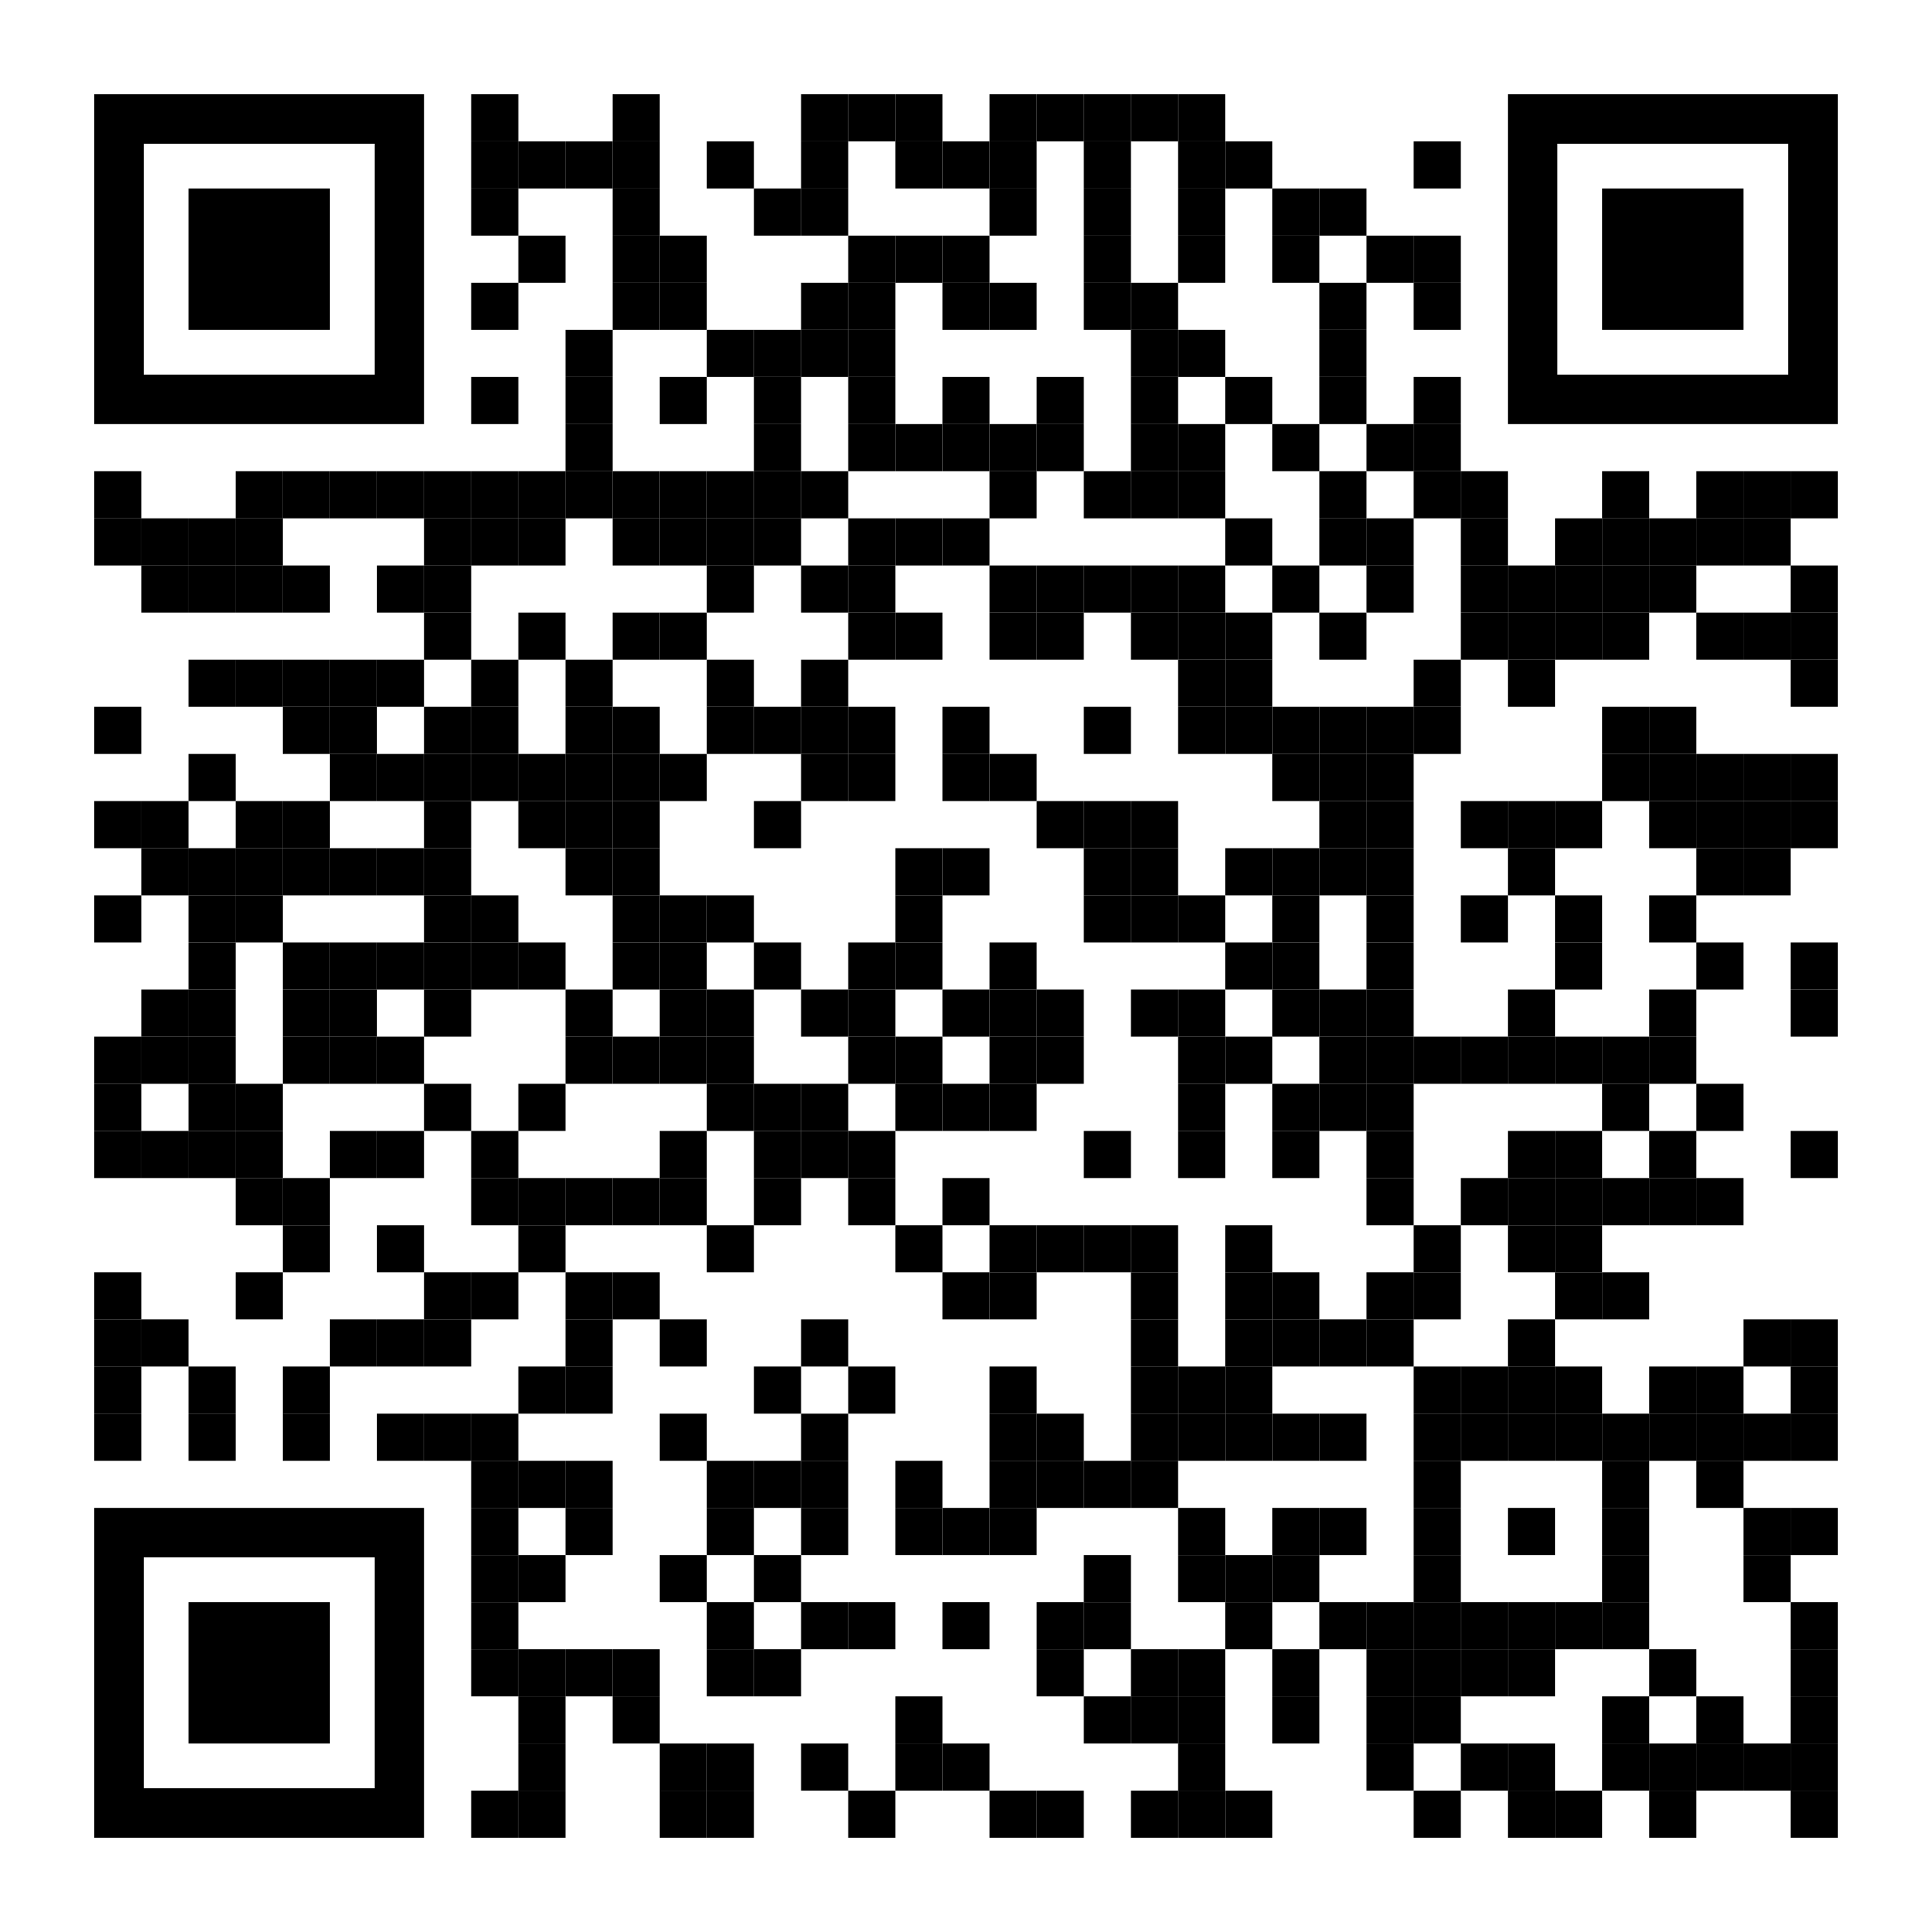 <?xml version="1.0" encoding="utf-8"?>
<!DOCTYPE svg PUBLIC "-//W3C//DTD SVG 1.1//EN" "http://www.w3.org/Graphics/SVG/1.1/DTD/svg11.dtd">
<svg version="1.1" id="Layer_1" xmlns="http://www.w3.org/2000/svg" xmlns:xlink="http://www.w3.org/1999/xlink" x="0px" y="0px"
width="246px" height="246px" viewBox="0 0 246 246" enable-background="new 0 0 246 246" xml:space="preserve">
<rect x="0" y="0" width="246" height="246" fill="rgb(255,255,255)" /><g transform="translate(12,12)"><g transform="translate(48,0) scale(0.06,0.06)"><g transform="" style="fill: rgb(0, 0, 0);">
<rect width="100" height="100"/>
</g></g><g transform="translate(66,0) scale(0.06,0.06)"><g transform="" style="fill: rgb(0, 0, 0);">
<rect width="100" height="100"/>
</g></g><g transform="translate(90,0) scale(0.06,0.06)"><g transform="" style="fill: rgb(0, 0, 0);">
<rect width="100" height="100"/>
</g></g><g transform="translate(96,0) scale(0.06,0.06)"><g transform="" style="fill: rgb(0, 0, 0);">
<rect width="100" height="100"/>
</g></g><g transform="translate(102,0) scale(0.06,0.06)"><g transform="" style="fill: rgb(0, 0, 0);">
<rect width="100" height="100"/>
</g></g><g transform="translate(114,0) scale(0.06,0.06)"><g transform="" style="fill: rgb(0, 0, 0);">
<rect width="100" height="100"/>
</g></g><g transform="translate(120,0) scale(0.06,0.06)"><g transform="" style="fill: rgb(0, 0, 0);">
<rect width="100" height="100"/>
</g></g><g transform="translate(126,0) scale(0.06,0.06)"><g transform="" style="fill: rgb(0, 0, 0);">
<rect width="100" height="100"/>
</g></g><g transform="translate(132,0) scale(0.06,0.06)"><g transform="" style="fill: rgb(0, 0, 0);">
<rect width="100" height="100"/>
</g></g><g transform="translate(138,0) scale(0.06,0.06)"><g transform="" style="fill: rgb(0, 0, 0);">
<rect width="100" height="100"/>
</g></g><g transform="translate(48,6) scale(0.06,0.06)"><g transform="" style="fill: rgb(0, 0, 0);">
<rect width="100" height="100"/>
</g></g><g transform="translate(54,6) scale(0.06,0.06)"><g transform="" style="fill: rgb(0, 0, 0);">
<rect width="100" height="100"/>
</g></g><g transform="translate(60,6) scale(0.06,0.06)"><g transform="" style="fill: rgb(0, 0, 0);">
<rect width="100" height="100"/>
</g></g><g transform="translate(66,6) scale(0.06,0.06)"><g transform="" style="fill: rgb(0, 0, 0);">
<rect width="100" height="100"/>
</g></g><g transform="translate(78,6) scale(0.06,0.06)"><g transform="" style="fill: rgb(0, 0, 0);">
<rect width="100" height="100"/>
</g></g><g transform="translate(90,6) scale(0.06,0.06)"><g transform="" style="fill: rgb(0, 0, 0);">
<rect width="100" height="100"/>
</g></g><g transform="translate(102,6) scale(0.06,0.06)"><g transform="" style="fill: rgb(0, 0, 0);">
<rect width="100" height="100"/>
</g></g><g transform="translate(108,6) scale(0.06,0.06)"><g transform="" style="fill: rgb(0, 0, 0);">
<rect width="100" height="100"/>
</g></g><g transform="translate(114,6) scale(0.06,0.06)"><g transform="" style="fill: rgb(0, 0, 0);">
<rect width="100" height="100"/>
</g></g><g transform="translate(126,6) scale(0.06,0.06)"><g transform="" style="fill: rgb(0, 0, 0);">
<rect width="100" height="100"/>
</g></g><g transform="translate(138,6) scale(0.06,0.06)"><g transform="" style="fill: rgb(0, 0, 0);">
<rect width="100" height="100"/>
</g></g><g transform="translate(144,6) scale(0.06,0.06)"><g transform="" style="fill: rgb(0, 0, 0);">
<rect width="100" height="100"/>
</g></g><g transform="translate(168,6) scale(0.06,0.06)"><g transform="" style="fill: rgb(0, 0, 0);">
<rect width="100" height="100"/>
</g></g><g transform="translate(48,12) scale(0.06,0.06)"><g transform="" style="fill: rgb(0, 0, 0);">
<rect width="100" height="100"/>
</g></g><g transform="translate(66,12) scale(0.06,0.06)"><g transform="" style="fill: rgb(0, 0, 0);">
<rect width="100" height="100"/>
</g></g><g transform="translate(84,12) scale(0.06,0.06)"><g transform="" style="fill: rgb(0, 0, 0);">
<rect width="100" height="100"/>
</g></g><g transform="translate(90,12) scale(0.06,0.06)"><g transform="" style="fill: rgb(0, 0, 0);">
<rect width="100" height="100"/>
</g></g><g transform="translate(114,12) scale(0.06,0.06)"><g transform="" style="fill: rgb(0, 0, 0);">
<rect width="100" height="100"/>
</g></g><g transform="translate(126,12) scale(0.06,0.06)"><g transform="" style="fill: rgb(0, 0, 0);">
<rect width="100" height="100"/>
</g></g><g transform="translate(138,12) scale(0.06,0.06)"><g transform="" style="fill: rgb(0, 0, 0);">
<rect width="100" height="100"/>
</g></g><g transform="translate(150,12) scale(0.06,0.06)"><g transform="" style="fill: rgb(0, 0, 0);">
<rect width="100" height="100"/>
</g></g><g transform="translate(156,12) scale(0.06,0.06)"><g transform="" style="fill: rgb(0, 0, 0);">
<rect width="100" height="100"/>
</g></g><g transform="translate(54,18) scale(0.06,0.06)"><g transform="" style="fill: rgb(0, 0, 0);">
<rect width="100" height="100"/>
</g></g><g transform="translate(66,18) scale(0.06,0.06)"><g transform="" style="fill: rgb(0, 0, 0);">
<rect width="100" height="100"/>
</g></g><g transform="translate(72,18) scale(0.06,0.06)"><g transform="" style="fill: rgb(0, 0, 0);">
<rect width="100" height="100"/>
</g></g><g transform="translate(96,18) scale(0.06,0.06)"><g transform="" style="fill: rgb(0, 0, 0);">
<rect width="100" height="100"/>
</g></g><g transform="translate(102,18) scale(0.06,0.06)"><g transform="" style="fill: rgb(0, 0, 0);">
<rect width="100" height="100"/>
</g></g><g transform="translate(108,18) scale(0.06,0.06)"><g transform="" style="fill: rgb(0, 0, 0);">
<rect width="100" height="100"/>
</g></g><g transform="translate(126,18) scale(0.06,0.06)"><g transform="" style="fill: rgb(0, 0, 0);">
<rect width="100" height="100"/>
</g></g><g transform="translate(138,18) scale(0.06,0.06)"><g transform="" style="fill: rgb(0, 0, 0);">
<rect width="100" height="100"/>
</g></g><g transform="translate(150,18) scale(0.06,0.06)"><g transform="" style="fill: rgb(0, 0, 0);">
<rect width="100" height="100"/>
</g></g><g transform="translate(162,18) scale(0.06,0.06)"><g transform="" style="fill: rgb(0, 0, 0);">
<rect width="100" height="100"/>
</g></g><g transform="translate(168,18) scale(0.06,0.06)"><g transform="" style="fill: rgb(0, 0, 0);">
<rect width="100" height="100"/>
</g></g><g transform="translate(48,24) scale(0.06,0.06)"><g transform="" style="fill: rgb(0, 0, 0);">
<rect width="100" height="100"/>
</g></g><g transform="translate(66,24) scale(0.06,0.06)"><g transform="" style="fill: rgb(0, 0, 0);">
<rect width="100" height="100"/>
</g></g><g transform="translate(72,24) scale(0.06,0.06)"><g transform="" style="fill: rgb(0, 0, 0);">
<rect width="100" height="100"/>
</g></g><g transform="translate(90,24) scale(0.06,0.06)"><g transform="" style="fill: rgb(0, 0, 0);">
<rect width="100" height="100"/>
</g></g><g transform="translate(96,24) scale(0.06,0.06)"><g transform="" style="fill: rgb(0, 0, 0);">
<rect width="100" height="100"/>
</g></g><g transform="translate(108,24) scale(0.06,0.06)"><g transform="" style="fill: rgb(0, 0, 0);">
<rect width="100" height="100"/>
</g></g><g transform="translate(114,24) scale(0.06,0.06)"><g transform="" style="fill: rgb(0, 0, 0);">
<rect width="100" height="100"/>
</g></g><g transform="translate(126,24) scale(0.06,0.06)"><g transform="" style="fill: rgb(0, 0, 0);">
<rect width="100" height="100"/>
</g></g><g transform="translate(132,24) scale(0.06,0.06)"><g transform="" style="fill: rgb(0, 0, 0);">
<rect width="100" height="100"/>
</g></g><g transform="translate(156,24) scale(0.06,0.06)"><g transform="" style="fill: rgb(0, 0, 0);">
<rect width="100" height="100"/>
</g></g><g transform="translate(168,24) scale(0.06,0.06)"><g transform="" style="fill: rgb(0, 0, 0);">
<rect width="100" height="100"/>
</g></g><g transform="translate(60,30) scale(0.06,0.06)"><g transform="" style="fill: rgb(0, 0, 0);">
<rect width="100" height="100"/>
</g></g><g transform="translate(78,30) scale(0.06,0.06)"><g transform="" style="fill: rgb(0, 0, 0);">
<rect width="100" height="100"/>
</g></g><g transform="translate(84,30) scale(0.06,0.06)"><g transform="" style="fill: rgb(0, 0, 0);">
<rect width="100" height="100"/>
</g></g><g transform="translate(90,30) scale(0.06,0.06)"><g transform="" style="fill: rgb(0, 0, 0);">
<rect width="100" height="100"/>
</g></g><g transform="translate(96,30) scale(0.06,0.06)"><g transform="" style="fill: rgb(0, 0, 0);">
<rect width="100" height="100"/>
</g></g><g transform="translate(132,30) scale(0.06,0.06)"><g transform="" style="fill: rgb(0, 0, 0);">
<rect width="100" height="100"/>
</g></g><g transform="translate(138,30) scale(0.06,0.06)"><g transform="" style="fill: rgb(0, 0, 0);">
<rect width="100" height="100"/>
</g></g><g transform="translate(156,30) scale(0.06,0.06)"><g transform="" style="fill: rgb(0, 0, 0);">
<rect width="100" height="100"/>
</g></g><g transform="translate(48,36) scale(0.06,0.06)"><g transform="" style="fill: rgb(0, 0, 0);">
<rect width="100" height="100"/>
</g></g><g transform="translate(60,36) scale(0.06,0.06)"><g transform="" style="fill: rgb(0, 0, 0);">
<rect width="100" height="100"/>
</g></g><g transform="translate(72,36) scale(0.06,0.06)"><g transform="" style="fill: rgb(0, 0, 0);">
<rect width="100" height="100"/>
</g></g><g transform="translate(84,36) scale(0.06,0.06)"><g transform="" style="fill: rgb(0, 0, 0);">
<rect width="100" height="100"/>
</g></g><g transform="translate(96,36) scale(0.06,0.06)"><g transform="" style="fill: rgb(0, 0, 0);">
<rect width="100" height="100"/>
</g></g><g transform="translate(108,36) scale(0.06,0.06)"><g transform="" style="fill: rgb(0, 0, 0);">
<rect width="100" height="100"/>
</g></g><g transform="translate(120,36) scale(0.06,0.06)"><g transform="" style="fill: rgb(0, 0, 0);">
<rect width="100" height="100"/>
</g></g><g transform="translate(132,36) scale(0.06,0.06)"><g transform="" style="fill: rgb(0, 0, 0);">
<rect width="100" height="100"/>
</g></g><g transform="translate(144,36) scale(0.06,0.06)"><g transform="" style="fill: rgb(0, 0, 0);">
<rect width="100" height="100"/>
</g></g><g transform="translate(156,36) scale(0.06,0.06)"><g transform="" style="fill: rgb(0, 0, 0);">
<rect width="100" height="100"/>
</g></g><g transform="translate(168,36) scale(0.06,0.06)"><g transform="" style="fill: rgb(0, 0, 0);">
<rect width="100" height="100"/>
</g></g><g transform="translate(60,42) scale(0.06,0.06)"><g transform="" style="fill: rgb(0, 0, 0);">
<rect width="100" height="100"/>
</g></g><g transform="translate(84,42) scale(0.06,0.06)"><g transform="" style="fill: rgb(0, 0, 0);">
<rect width="100" height="100"/>
</g></g><g transform="translate(96,42) scale(0.06,0.06)"><g transform="" style="fill: rgb(0, 0, 0);">
<rect width="100" height="100"/>
</g></g><g transform="translate(102,42) scale(0.06,0.06)"><g transform="" style="fill: rgb(0, 0, 0);">
<rect width="100" height="100"/>
</g></g><g transform="translate(108,42) scale(0.06,0.06)"><g transform="" style="fill: rgb(0, 0, 0);">
<rect width="100" height="100"/>
</g></g><g transform="translate(114,42) scale(0.06,0.06)"><g transform="" style="fill: rgb(0, 0, 0);">
<rect width="100" height="100"/>
</g></g><g transform="translate(120,42) scale(0.06,0.06)"><g transform="" style="fill: rgb(0, 0, 0);">
<rect width="100" height="100"/>
</g></g><g transform="translate(132,42) scale(0.06,0.06)"><g transform="" style="fill: rgb(0, 0, 0);">
<rect width="100" height="100"/>
</g></g><g transform="translate(138,42) scale(0.06,0.06)"><g transform="" style="fill: rgb(0, 0, 0);">
<rect width="100" height="100"/>
</g></g><g transform="translate(150,42) scale(0.06,0.06)"><g transform="" style="fill: rgb(0, 0, 0);">
<rect width="100" height="100"/>
</g></g><g transform="translate(162,42) scale(0.06,0.06)"><g transform="" style="fill: rgb(0, 0, 0);">
<rect width="100" height="100"/>
</g></g><g transform="translate(168,42) scale(0.06,0.06)"><g transform="" style="fill: rgb(0, 0, 0);">
<rect width="100" height="100"/>
</g></g><g transform="translate(0,48) scale(0.06,0.06)"><g transform="" style="fill: rgb(0, 0, 0);">
<rect width="100" height="100"/>
</g></g><g transform="translate(18,48) scale(0.06,0.06)"><g transform="" style="fill: rgb(0, 0, 0);">
<rect width="100" height="100"/>
</g></g><g transform="translate(24,48) scale(0.06,0.06)"><g transform="" style="fill: rgb(0, 0, 0);">
<rect width="100" height="100"/>
</g></g><g transform="translate(30,48) scale(0.06,0.06)"><g transform="" style="fill: rgb(0, 0, 0);">
<rect width="100" height="100"/>
</g></g><g transform="translate(36,48) scale(0.06,0.06)"><g transform="" style="fill: rgb(0, 0, 0);">
<rect width="100" height="100"/>
</g></g><g transform="translate(42,48) scale(0.06,0.06)"><g transform="" style="fill: rgb(0, 0, 0);">
<rect width="100" height="100"/>
</g></g><g transform="translate(48,48) scale(0.06,0.06)"><g transform="" style="fill: rgb(0, 0, 0);">
<rect width="100" height="100"/>
</g></g><g transform="translate(54,48) scale(0.06,0.06)"><g transform="" style="fill: rgb(0, 0, 0);">
<rect width="100" height="100"/>
</g></g><g transform="translate(60,48) scale(0.06,0.06)"><g transform="" style="fill: rgb(0, 0, 0);">
<rect width="100" height="100"/>
</g></g><g transform="translate(66,48) scale(0.06,0.06)"><g transform="" style="fill: rgb(0, 0, 0);">
<rect width="100" height="100"/>
</g></g><g transform="translate(72,48) scale(0.06,0.06)"><g transform="" style="fill: rgb(0, 0, 0);">
<rect width="100" height="100"/>
</g></g><g transform="translate(78,48) scale(0.06,0.06)"><g transform="" style="fill: rgb(0, 0, 0);">
<rect width="100" height="100"/>
</g></g><g transform="translate(84,48) scale(0.06,0.06)"><g transform="" style="fill: rgb(0, 0, 0);">
<rect width="100" height="100"/>
</g></g><g transform="translate(90,48) scale(0.06,0.06)"><g transform="" style="fill: rgb(0, 0, 0);">
<rect width="100" height="100"/>
</g></g><g transform="translate(114,48) scale(0.06,0.06)"><g transform="" style="fill: rgb(0, 0, 0);">
<rect width="100" height="100"/>
</g></g><g transform="translate(126,48) scale(0.06,0.06)"><g transform="" style="fill: rgb(0, 0, 0);">
<rect width="100" height="100"/>
</g></g><g transform="translate(132,48) scale(0.06,0.06)"><g transform="" style="fill: rgb(0, 0, 0);">
<rect width="100" height="100"/>
</g></g><g transform="translate(138,48) scale(0.06,0.06)"><g transform="" style="fill: rgb(0, 0, 0);">
<rect width="100" height="100"/>
</g></g><g transform="translate(156,48) scale(0.06,0.06)"><g transform="" style="fill: rgb(0, 0, 0);">
<rect width="100" height="100"/>
</g></g><g transform="translate(168,48) scale(0.06,0.06)"><g transform="" style="fill: rgb(0, 0, 0);">
<rect width="100" height="100"/>
</g></g><g transform="translate(174,48) scale(0.06,0.06)"><g transform="" style="fill: rgb(0, 0, 0);">
<rect width="100" height="100"/>
</g></g><g transform="translate(192,48) scale(0.06,0.06)"><g transform="" style="fill: rgb(0, 0, 0);">
<rect width="100" height="100"/>
</g></g><g transform="translate(204,48) scale(0.06,0.06)"><g transform="" style="fill: rgb(0, 0, 0);">
<rect width="100" height="100"/>
</g></g><g transform="translate(210,48) scale(0.06,0.06)"><g transform="" style="fill: rgb(0, 0, 0);">
<rect width="100" height="100"/>
</g></g><g transform="translate(216,48) scale(0.06,0.06)"><g transform="" style="fill: rgb(0, 0, 0);">
<rect width="100" height="100"/>
</g></g><g transform="translate(0,54) scale(0.06,0.06)"><g transform="" style="fill: rgb(0, 0, 0);">
<rect width="100" height="100"/>
</g></g><g transform="translate(6,54) scale(0.06,0.06)"><g transform="" style="fill: rgb(0, 0, 0);">
<rect width="100" height="100"/>
</g></g><g transform="translate(12,54) scale(0.06,0.06)"><g transform="" style="fill: rgb(0, 0, 0);">
<rect width="100" height="100"/>
</g></g><g transform="translate(18,54) scale(0.06,0.06)"><g transform="" style="fill: rgb(0, 0, 0);">
<rect width="100" height="100"/>
</g></g><g transform="translate(42,54) scale(0.06,0.06)"><g transform="" style="fill: rgb(0, 0, 0);">
<rect width="100" height="100"/>
</g></g><g transform="translate(48,54) scale(0.06,0.06)"><g transform="" style="fill: rgb(0, 0, 0);">
<rect width="100" height="100"/>
</g></g><g transform="translate(54,54) scale(0.06,0.06)"><g transform="" style="fill: rgb(0, 0, 0);">
<rect width="100" height="100"/>
</g></g><g transform="translate(66,54) scale(0.06,0.06)"><g transform="" style="fill: rgb(0, 0, 0);">
<rect width="100" height="100"/>
</g></g><g transform="translate(72,54) scale(0.06,0.06)"><g transform="" style="fill: rgb(0, 0, 0);">
<rect width="100" height="100"/>
</g></g><g transform="translate(78,54) scale(0.06,0.06)"><g transform="" style="fill: rgb(0, 0, 0);">
<rect width="100" height="100"/>
</g></g><g transform="translate(84,54) scale(0.06,0.06)"><g transform="" style="fill: rgb(0, 0, 0);">
<rect width="100" height="100"/>
</g></g><g transform="translate(96,54) scale(0.06,0.06)"><g transform="" style="fill: rgb(0, 0, 0);">
<rect width="100" height="100"/>
</g></g><g transform="translate(102,54) scale(0.06,0.06)"><g transform="" style="fill: rgb(0, 0, 0);">
<rect width="100" height="100"/>
</g></g><g transform="translate(108,54) scale(0.06,0.06)"><g transform="" style="fill: rgb(0, 0, 0);">
<rect width="100" height="100"/>
</g></g><g transform="translate(144,54) scale(0.06,0.06)"><g transform="" style="fill: rgb(0, 0, 0);">
<rect width="100" height="100"/>
</g></g><g transform="translate(156,54) scale(0.06,0.06)"><g transform="" style="fill: rgb(0, 0, 0);">
<rect width="100" height="100"/>
</g></g><g transform="translate(162,54) scale(0.06,0.06)"><g transform="" style="fill: rgb(0, 0, 0);">
<rect width="100" height="100"/>
</g></g><g transform="translate(174,54) scale(0.06,0.06)"><g transform="" style="fill: rgb(0, 0, 0);">
<rect width="100" height="100"/>
</g></g><g transform="translate(186,54) scale(0.06,0.06)"><g transform="" style="fill: rgb(0, 0, 0);">
<rect width="100" height="100"/>
</g></g><g transform="translate(192,54) scale(0.06,0.06)"><g transform="" style="fill: rgb(0, 0, 0);">
<rect width="100" height="100"/>
</g></g><g transform="translate(198,54) scale(0.06,0.06)"><g transform="" style="fill: rgb(0, 0, 0);">
<rect width="100" height="100"/>
</g></g><g transform="translate(204,54) scale(0.06,0.06)"><g transform="" style="fill: rgb(0, 0, 0);">
<rect width="100" height="100"/>
</g></g><g transform="translate(210,54) scale(0.06,0.06)"><g transform="" style="fill: rgb(0, 0, 0);">
<rect width="100" height="100"/>
</g></g><g transform="translate(6,60) scale(0.06,0.06)"><g transform="" style="fill: rgb(0, 0, 0);">
<rect width="100" height="100"/>
</g></g><g transform="translate(12,60) scale(0.06,0.06)"><g transform="" style="fill: rgb(0, 0, 0);">
<rect width="100" height="100"/>
</g></g><g transform="translate(18,60) scale(0.06,0.06)"><g transform="" style="fill: rgb(0, 0, 0);">
<rect width="100" height="100"/>
</g></g><g transform="translate(24,60) scale(0.06,0.06)"><g transform="" style="fill: rgb(0, 0, 0);">
<rect width="100" height="100"/>
</g></g><g transform="translate(36,60) scale(0.06,0.06)"><g transform="" style="fill: rgb(0, 0, 0);">
<rect width="100" height="100"/>
</g></g><g transform="translate(42,60) scale(0.06,0.06)"><g transform="" style="fill: rgb(0, 0, 0);">
<rect width="100" height="100"/>
</g></g><g transform="translate(78,60) scale(0.06,0.06)"><g transform="" style="fill: rgb(0, 0, 0);">
<rect width="100" height="100"/>
</g></g><g transform="translate(90,60) scale(0.06,0.06)"><g transform="" style="fill: rgb(0, 0, 0);">
<rect width="100" height="100"/>
</g></g><g transform="translate(96,60) scale(0.06,0.06)"><g transform="" style="fill: rgb(0, 0, 0);">
<rect width="100" height="100"/>
</g></g><g transform="translate(114,60) scale(0.06,0.06)"><g transform="" style="fill: rgb(0, 0, 0);">
<rect width="100" height="100"/>
</g></g><g transform="translate(120,60) scale(0.06,0.06)"><g transform="" style="fill: rgb(0, 0, 0);">
<rect width="100" height="100"/>
</g></g><g transform="translate(126,60) scale(0.06,0.06)"><g transform="" style="fill: rgb(0, 0, 0);">
<rect width="100" height="100"/>
</g></g><g transform="translate(132,60) scale(0.06,0.06)"><g transform="" style="fill: rgb(0, 0, 0);">
<rect width="100" height="100"/>
</g></g><g transform="translate(138,60) scale(0.06,0.06)"><g transform="" style="fill: rgb(0, 0, 0);">
<rect width="100" height="100"/>
</g></g><g transform="translate(150,60) scale(0.06,0.06)"><g transform="" style="fill: rgb(0, 0, 0);">
<rect width="100" height="100"/>
</g></g><g transform="translate(162,60) scale(0.06,0.06)"><g transform="" style="fill: rgb(0, 0, 0);">
<rect width="100" height="100"/>
</g></g><g transform="translate(174,60) scale(0.06,0.06)"><g transform="" style="fill: rgb(0, 0, 0);">
<rect width="100" height="100"/>
</g></g><g transform="translate(180,60) scale(0.06,0.06)"><g transform="" style="fill: rgb(0, 0, 0);">
<rect width="100" height="100"/>
</g></g><g transform="translate(186,60) scale(0.06,0.06)"><g transform="" style="fill: rgb(0, 0, 0);">
<rect width="100" height="100"/>
</g></g><g transform="translate(192,60) scale(0.06,0.06)"><g transform="" style="fill: rgb(0, 0, 0);">
<rect width="100" height="100"/>
</g></g><g transform="translate(198,60) scale(0.06,0.06)"><g transform="" style="fill: rgb(0, 0, 0);">
<rect width="100" height="100"/>
</g></g><g transform="translate(216,60) scale(0.06,0.06)"><g transform="" style="fill: rgb(0, 0, 0);">
<rect width="100" height="100"/>
</g></g><g transform="translate(42,66) scale(0.06,0.06)"><g transform="" style="fill: rgb(0, 0, 0);">
<rect width="100" height="100"/>
</g></g><g transform="translate(54,66) scale(0.06,0.06)"><g transform="" style="fill: rgb(0, 0, 0);">
<rect width="100" height="100"/>
</g></g><g transform="translate(66,66) scale(0.06,0.06)"><g transform="" style="fill: rgb(0, 0, 0);">
<rect width="100" height="100"/>
</g></g><g transform="translate(72,66) scale(0.06,0.06)"><g transform="" style="fill: rgb(0, 0, 0);">
<rect width="100" height="100"/>
</g></g><g transform="translate(96,66) scale(0.06,0.06)"><g transform="" style="fill: rgb(0, 0, 0);">
<rect width="100" height="100"/>
</g></g><g transform="translate(102,66) scale(0.06,0.06)"><g transform="" style="fill: rgb(0, 0, 0);">
<rect width="100" height="100"/>
</g></g><g transform="translate(114,66) scale(0.06,0.06)"><g transform="" style="fill: rgb(0, 0, 0);">
<rect width="100" height="100"/>
</g></g><g transform="translate(120,66) scale(0.06,0.06)"><g transform="" style="fill: rgb(0, 0, 0);">
<rect width="100" height="100"/>
</g></g><g transform="translate(132,66) scale(0.06,0.06)"><g transform="" style="fill: rgb(0, 0, 0);">
<rect width="100" height="100"/>
</g></g><g transform="translate(138,66) scale(0.06,0.06)"><g transform="" style="fill: rgb(0, 0, 0);">
<rect width="100" height="100"/>
</g></g><g transform="translate(144,66) scale(0.06,0.06)"><g transform="" style="fill: rgb(0, 0, 0);">
<rect width="100" height="100"/>
</g></g><g transform="translate(156,66) scale(0.06,0.06)"><g transform="" style="fill: rgb(0, 0, 0);">
<rect width="100" height="100"/>
</g></g><g transform="translate(174,66) scale(0.06,0.06)"><g transform="" style="fill: rgb(0, 0, 0);">
<rect width="100" height="100"/>
</g></g><g transform="translate(180,66) scale(0.06,0.06)"><g transform="" style="fill: rgb(0, 0, 0);">
<rect width="100" height="100"/>
</g></g><g transform="translate(186,66) scale(0.06,0.06)"><g transform="" style="fill: rgb(0, 0, 0);">
<rect width="100" height="100"/>
</g></g><g transform="translate(192,66) scale(0.06,0.06)"><g transform="" style="fill: rgb(0, 0, 0);">
<rect width="100" height="100"/>
</g></g><g transform="translate(204,66) scale(0.06,0.06)"><g transform="" style="fill: rgb(0, 0, 0);">
<rect width="100" height="100"/>
</g></g><g transform="translate(210,66) scale(0.06,0.06)"><g transform="" style="fill: rgb(0, 0, 0);">
<rect width="100" height="100"/>
</g></g><g transform="translate(216,66) scale(0.06,0.06)"><g transform="" style="fill: rgb(0, 0, 0);">
<rect width="100" height="100"/>
</g></g><g transform="translate(12,72) scale(0.06,0.06)"><g transform="" style="fill: rgb(0, 0, 0);">
<rect width="100" height="100"/>
</g></g><g transform="translate(18,72) scale(0.06,0.06)"><g transform="" style="fill: rgb(0, 0, 0);">
<rect width="100" height="100"/>
</g></g><g transform="translate(24,72) scale(0.06,0.06)"><g transform="" style="fill: rgb(0, 0, 0);">
<rect width="100" height="100"/>
</g></g><g transform="translate(30,72) scale(0.06,0.06)"><g transform="" style="fill: rgb(0, 0, 0);">
<rect width="100" height="100"/>
</g></g><g transform="translate(36,72) scale(0.06,0.06)"><g transform="" style="fill: rgb(0, 0, 0);">
<rect width="100" height="100"/>
</g></g><g transform="translate(48,72) scale(0.06,0.06)"><g transform="" style="fill: rgb(0, 0, 0);">
<rect width="100" height="100"/>
</g></g><g transform="translate(60,72) scale(0.06,0.06)"><g transform="" style="fill: rgb(0, 0, 0);">
<rect width="100" height="100"/>
</g></g><g transform="translate(78,72) scale(0.06,0.06)"><g transform="" style="fill: rgb(0, 0, 0);">
<rect width="100" height="100"/>
</g></g><g transform="translate(90,72) scale(0.06,0.06)"><g transform="" style="fill: rgb(0, 0, 0);">
<rect width="100" height="100"/>
</g></g><g transform="translate(138,72) scale(0.06,0.06)"><g transform="" style="fill: rgb(0, 0, 0);">
<rect width="100" height="100"/>
</g></g><g transform="translate(144,72) scale(0.06,0.06)"><g transform="" style="fill: rgb(0, 0, 0);">
<rect width="100" height="100"/>
</g></g><g transform="translate(168,72) scale(0.06,0.06)"><g transform="" style="fill: rgb(0, 0, 0);">
<rect width="100" height="100"/>
</g></g><g transform="translate(180,72) scale(0.06,0.06)"><g transform="" style="fill: rgb(0, 0, 0);">
<rect width="100" height="100"/>
</g></g><g transform="translate(216,72) scale(0.06,0.06)"><g transform="" style="fill: rgb(0, 0, 0);">
<rect width="100" height="100"/>
</g></g><g transform="translate(0,78) scale(0.06,0.06)"><g transform="" style="fill: rgb(0, 0, 0);">
<rect width="100" height="100"/>
</g></g><g transform="translate(24,78) scale(0.06,0.06)"><g transform="" style="fill: rgb(0, 0, 0);">
<rect width="100" height="100"/>
</g></g><g transform="translate(30,78) scale(0.06,0.06)"><g transform="" style="fill: rgb(0, 0, 0);">
<rect width="100" height="100"/>
</g></g><g transform="translate(42,78) scale(0.06,0.06)"><g transform="" style="fill: rgb(0, 0, 0);">
<rect width="100" height="100"/>
</g></g><g transform="translate(48,78) scale(0.06,0.06)"><g transform="" style="fill: rgb(0, 0, 0);">
<rect width="100" height="100"/>
</g></g><g transform="translate(60,78) scale(0.06,0.06)"><g transform="" style="fill: rgb(0, 0, 0);">
<rect width="100" height="100"/>
</g></g><g transform="translate(66,78) scale(0.06,0.06)"><g transform="" style="fill: rgb(0, 0, 0);">
<rect width="100" height="100"/>
</g></g><g transform="translate(78,78) scale(0.06,0.06)"><g transform="" style="fill: rgb(0, 0, 0);">
<rect width="100" height="100"/>
</g></g><g transform="translate(84,78) scale(0.06,0.06)"><g transform="" style="fill: rgb(0, 0, 0);">
<rect width="100" height="100"/>
</g></g><g transform="translate(90,78) scale(0.06,0.06)"><g transform="" style="fill: rgb(0, 0, 0);">
<rect width="100" height="100"/>
</g></g><g transform="translate(96,78) scale(0.06,0.06)"><g transform="" style="fill: rgb(0, 0, 0);">
<rect width="100" height="100"/>
</g></g><g transform="translate(108,78) scale(0.06,0.06)"><g transform="" style="fill: rgb(0, 0, 0);">
<rect width="100" height="100"/>
</g></g><g transform="translate(126,78) scale(0.06,0.06)"><g transform="" style="fill: rgb(0, 0, 0);">
<rect width="100" height="100"/>
</g></g><g transform="translate(138,78) scale(0.06,0.06)"><g transform="" style="fill: rgb(0, 0, 0);">
<rect width="100" height="100"/>
</g></g><g transform="translate(144,78) scale(0.06,0.06)"><g transform="" style="fill: rgb(0, 0, 0);">
<rect width="100" height="100"/>
</g></g><g transform="translate(150,78) scale(0.06,0.06)"><g transform="" style="fill: rgb(0, 0, 0);">
<rect width="100" height="100"/>
</g></g><g transform="translate(156,78) scale(0.06,0.06)"><g transform="" style="fill: rgb(0, 0, 0);">
<rect width="100" height="100"/>
</g></g><g transform="translate(162,78) scale(0.06,0.06)"><g transform="" style="fill: rgb(0, 0, 0);">
<rect width="100" height="100"/>
</g></g><g transform="translate(168,78) scale(0.06,0.06)"><g transform="" style="fill: rgb(0, 0, 0);">
<rect width="100" height="100"/>
</g></g><g transform="translate(192,78) scale(0.06,0.06)"><g transform="" style="fill: rgb(0, 0, 0);">
<rect width="100" height="100"/>
</g></g><g transform="translate(198,78) scale(0.06,0.06)"><g transform="" style="fill: rgb(0, 0, 0);">
<rect width="100" height="100"/>
</g></g><g transform="translate(12,84) scale(0.06,0.06)"><g transform="" style="fill: rgb(0, 0, 0);">
<rect width="100" height="100"/>
</g></g><g transform="translate(30,84) scale(0.06,0.06)"><g transform="" style="fill: rgb(0, 0, 0);">
<rect width="100" height="100"/>
</g></g><g transform="translate(36,84) scale(0.06,0.06)"><g transform="" style="fill: rgb(0, 0, 0);">
<rect width="100" height="100"/>
</g></g><g transform="translate(42,84) scale(0.06,0.06)"><g transform="" style="fill: rgb(0, 0, 0);">
<rect width="100" height="100"/>
</g></g><g transform="translate(48,84) scale(0.06,0.06)"><g transform="" style="fill: rgb(0, 0, 0);">
<rect width="100" height="100"/>
</g></g><g transform="translate(54,84) scale(0.06,0.06)"><g transform="" style="fill: rgb(0, 0, 0);">
<rect width="100" height="100"/>
</g></g><g transform="translate(60,84) scale(0.06,0.06)"><g transform="" style="fill: rgb(0, 0, 0);">
<rect width="100" height="100"/>
</g></g><g transform="translate(66,84) scale(0.06,0.06)"><g transform="" style="fill: rgb(0, 0, 0);">
<rect width="100" height="100"/>
</g></g><g transform="translate(72,84) scale(0.06,0.06)"><g transform="" style="fill: rgb(0, 0, 0);">
<rect width="100" height="100"/>
</g></g><g transform="translate(90,84) scale(0.06,0.06)"><g transform="" style="fill: rgb(0, 0, 0);">
<rect width="100" height="100"/>
</g></g><g transform="translate(96,84) scale(0.06,0.06)"><g transform="" style="fill: rgb(0, 0, 0);">
<rect width="100" height="100"/>
</g></g><g transform="translate(108,84) scale(0.06,0.06)"><g transform="" style="fill: rgb(0, 0, 0);">
<rect width="100" height="100"/>
</g></g><g transform="translate(114,84) scale(0.06,0.06)"><g transform="" style="fill: rgb(0, 0, 0);">
<rect width="100" height="100"/>
</g></g><g transform="translate(150,84) scale(0.06,0.06)"><g transform="" style="fill: rgb(0, 0, 0);">
<rect width="100" height="100"/>
</g></g><g transform="translate(156,84) scale(0.06,0.06)"><g transform="" style="fill: rgb(0, 0, 0);">
<rect width="100" height="100"/>
</g></g><g transform="translate(162,84) scale(0.06,0.06)"><g transform="" style="fill: rgb(0, 0, 0);">
<rect width="100" height="100"/>
</g></g><g transform="translate(192,84) scale(0.06,0.06)"><g transform="" style="fill: rgb(0, 0, 0);">
<rect width="100" height="100"/>
</g></g><g transform="translate(198,84) scale(0.06,0.06)"><g transform="" style="fill: rgb(0, 0, 0);">
<rect width="100" height="100"/>
</g></g><g transform="translate(204,84) scale(0.06,0.06)"><g transform="" style="fill: rgb(0, 0, 0);">
<rect width="100" height="100"/>
</g></g><g transform="translate(210,84) scale(0.06,0.06)"><g transform="" style="fill: rgb(0, 0, 0);">
<rect width="100" height="100"/>
</g></g><g transform="translate(216,84) scale(0.06,0.06)"><g transform="" style="fill: rgb(0, 0, 0);">
<rect width="100" height="100"/>
</g></g><g transform="translate(0,90) scale(0.06,0.06)"><g transform="" style="fill: rgb(0, 0, 0);">
<rect width="100" height="100"/>
</g></g><g transform="translate(6,90) scale(0.06,0.06)"><g transform="" style="fill: rgb(0, 0, 0);">
<rect width="100" height="100"/>
</g></g><g transform="translate(18,90) scale(0.06,0.06)"><g transform="" style="fill: rgb(0, 0, 0);">
<rect width="100" height="100"/>
</g></g><g transform="translate(24,90) scale(0.06,0.06)"><g transform="" style="fill: rgb(0, 0, 0);">
<rect width="100" height="100"/>
</g></g><g transform="translate(42,90) scale(0.06,0.06)"><g transform="" style="fill: rgb(0, 0, 0);">
<rect width="100" height="100"/>
</g></g><g transform="translate(54,90) scale(0.06,0.06)"><g transform="" style="fill: rgb(0, 0, 0);">
<rect width="100" height="100"/>
</g></g><g transform="translate(60,90) scale(0.06,0.06)"><g transform="" style="fill: rgb(0, 0, 0);">
<rect width="100" height="100"/>
</g></g><g transform="translate(66,90) scale(0.06,0.06)"><g transform="" style="fill: rgb(0, 0, 0);">
<rect width="100" height="100"/>
</g></g><g transform="translate(84,90) scale(0.06,0.06)"><g transform="" style="fill: rgb(0, 0, 0);">
<rect width="100" height="100"/>
</g></g><g transform="translate(120,90) scale(0.06,0.06)"><g transform="" style="fill: rgb(0, 0, 0);">
<rect width="100" height="100"/>
</g></g><g transform="translate(126,90) scale(0.06,0.06)"><g transform="" style="fill: rgb(0, 0, 0);">
<rect width="100" height="100"/>
</g></g><g transform="translate(132,90) scale(0.06,0.06)"><g transform="" style="fill: rgb(0, 0, 0);">
<rect width="100" height="100"/>
</g></g><g transform="translate(156,90) scale(0.06,0.06)"><g transform="" style="fill: rgb(0, 0, 0);">
<rect width="100" height="100"/>
</g></g><g transform="translate(162,90) scale(0.06,0.06)"><g transform="" style="fill: rgb(0, 0, 0);">
<rect width="100" height="100"/>
</g></g><g transform="translate(174,90) scale(0.06,0.06)"><g transform="" style="fill: rgb(0, 0, 0);">
<rect width="100" height="100"/>
</g></g><g transform="translate(180,90) scale(0.06,0.06)"><g transform="" style="fill: rgb(0, 0, 0);">
<rect width="100" height="100"/>
</g></g><g transform="translate(186,90) scale(0.06,0.06)"><g transform="" style="fill: rgb(0, 0, 0);">
<rect width="100" height="100"/>
</g></g><g transform="translate(198,90) scale(0.06,0.06)"><g transform="" style="fill: rgb(0, 0, 0);">
<rect width="100" height="100"/>
</g></g><g transform="translate(204,90) scale(0.06,0.06)"><g transform="" style="fill: rgb(0, 0, 0);">
<rect width="100" height="100"/>
</g></g><g transform="translate(210,90) scale(0.06,0.06)"><g transform="" style="fill: rgb(0, 0, 0);">
<rect width="100" height="100"/>
</g></g><g transform="translate(216,90) scale(0.06,0.06)"><g transform="" style="fill: rgb(0, 0, 0);">
<rect width="100" height="100"/>
</g></g><g transform="translate(6,96) scale(0.06,0.06)"><g transform="" style="fill: rgb(0, 0, 0);">
<rect width="100" height="100"/>
</g></g><g transform="translate(12,96) scale(0.06,0.06)"><g transform="" style="fill: rgb(0, 0, 0);">
<rect width="100" height="100"/>
</g></g><g transform="translate(18,96) scale(0.06,0.06)"><g transform="" style="fill: rgb(0, 0, 0);">
<rect width="100" height="100"/>
</g></g><g transform="translate(24,96) scale(0.06,0.06)"><g transform="" style="fill: rgb(0, 0, 0);">
<rect width="100" height="100"/>
</g></g><g transform="translate(30,96) scale(0.06,0.06)"><g transform="" style="fill: rgb(0, 0, 0);">
<rect width="100" height="100"/>
</g></g><g transform="translate(36,96) scale(0.06,0.06)"><g transform="" style="fill: rgb(0, 0, 0);">
<rect width="100" height="100"/>
</g></g><g transform="translate(42,96) scale(0.06,0.06)"><g transform="" style="fill: rgb(0, 0, 0);">
<rect width="100" height="100"/>
</g></g><g transform="translate(60,96) scale(0.06,0.06)"><g transform="" style="fill: rgb(0, 0, 0);">
<rect width="100" height="100"/>
</g></g><g transform="translate(66,96) scale(0.06,0.06)"><g transform="" style="fill: rgb(0, 0, 0);">
<rect width="100" height="100"/>
</g></g><g transform="translate(102,96) scale(0.06,0.06)"><g transform="" style="fill: rgb(0, 0, 0);">
<rect width="100" height="100"/>
</g></g><g transform="translate(108,96) scale(0.06,0.06)"><g transform="" style="fill: rgb(0, 0, 0);">
<rect width="100" height="100"/>
</g></g><g transform="translate(126,96) scale(0.06,0.06)"><g transform="" style="fill: rgb(0, 0, 0);">
<rect width="100" height="100"/>
</g></g><g transform="translate(132,96) scale(0.06,0.06)"><g transform="" style="fill: rgb(0, 0, 0);">
<rect width="100" height="100"/>
</g></g><g transform="translate(144,96) scale(0.06,0.06)"><g transform="" style="fill: rgb(0, 0, 0);">
<rect width="100" height="100"/>
</g></g><g transform="translate(150,96) scale(0.06,0.06)"><g transform="" style="fill: rgb(0, 0, 0);">
<rect width="100" height="100"/>
</g></g><g transform="translate(156,96) scale(0.06,0.06)"><g transform="" style="fill: rgb(0, 0, 0);">
<rect width="100" height="100"/>
</g></g><g transform="translate(162,96) scale(0.06,0.06)"><g transform="" style="fill: rgb(0, 0, 0);">
<rect width="100" height="100"/>
</g></g><g transform="translate(180,96) scale(0.06,0.06)"><g transform="" style="fill: rgb(0, 0, 0);">
<rect width="100" height="100"/>
</g></g><g transform="translate(204,96) scale(0.06,0.06)"><g transform="" style="fill: rgb(0, 0, 0);">
<rect width="100" height="100"/>
</g></g><g transform="translate(210,96) scale(0.06,0.06)"><g transform="" style="fill: rgb(0, 0, 0);">
<rect width="100" height="100"/>
</g></g><g transform="translate(0,102) scale(0.06,0.06)"><g transform="" style="fill: rgb(0, 0, 0);">
<rect width="100" height="100"/>
</g></g><g transform="translate(12,102) scale(0.06,0.06)"><g transform="" style="fill: rgb(0, 0, 0);">
<rect width="100" height="100"/>
</g></g><g transform="translate(18,102) scale(0.06,0.06)"><g transform="" style="fill: rgb(0, 0, 0);">
<rect width="100" height="100"/>
</g></g><g transform="translate(42,102) scale(0.06,0.06)"><g transform="" style="fill: rgb(0, 0, 0);">
<rect width="100" height="100"/>
</g></g><g transform="translate(48,102) scale(0.06,0.06)"><g transform="" style="fill: rgb(0, 0, 0);">
<rect width="100" height="100"/>
</g></g><g transform="translate(66,102) scale(0.06,0.06)"><g transform="" style="fill: rgb(0, 0, 0);">
<rect width="100" height="100"/>
</g></g><g transform="translate(72,102) scale(0.06,0.06)"><g transform="" style="fill: rgb(0, 0, 0);">
<rect width="100" height="100"/>
</g></g><g transform="translate(78,102) scale(0.06,0.06)"><g transform="" style="fill: rgb(0, 0, 0);">
<rect width="100" height="100"/>
</g></g><g transform="translate(102,102) scale(0.06,0.06)"><g transform="" style="fill: rgb(0, 0, 0);">
<rect width="100" height="100"/>
</g></g><g transform="translate(126,102) scale(0.06,0.06)"><g transform="" style="fill: rgb(0, 0, 0);">
<rect width="100" height="100"/>
</g></g><g transform="translate(132,102) scale(0.06,0.06)"><g transform="" style="fill: rgb(0, 0, 0);">
<rect width="100" height="100"/>
</g></g><g transform="translate(138,102) scale(0.06,0.06)"><g transform="" style="fill: rgb(0, 0, 0);">
<rect width="100" height="100"/>
</g></g><g transform="translate(150,102) scale(0.06,0.06)"><g transform="" style="fill: rgb(0, 0, 0);">
<rect width="100" height="100"/>
</g></g><g transform="translate(162,102) scale(0.06,0.06)"><g transform="" style="fill: rgb(0, 0, 0);">
<rect width="100" height="100"/>
</g></g><g transform="translate(174,102) scale(0.06,0.06)"><g transform="" style="fill: rgb(0, 0, 0);">
<rect width="100" height="100"/>
</g></g><g transform="translate(186,102) scale(0.06,0.06)"><g transform="" style="fill: rgb(0, 0, 0);">
<rect width="100" height="100"/>
</g></g><g transform="translate(198,102) scale(0.06,0.06)"><g transform="" style="fill: rgb(0, 0, 0);">
<rect width="100" height="100"/>
</g></g><g transform="translate(12,108) scale(0.06,0.06)"><g transform="" style="fill: rgb(0, 0, 0);">
<rect width="100" height="100"/>
</g></g><g transform="translate(24,108) scale(0.06,0.06)"><g transform="" style="fill: rgb(0, 0, 0);">
<rect width="100" height="100"/>
</g></g><g transform="translate(30,108) scale(0.06,0.06)"><g transform="" style="fill: rgb(0, 0, 0);">
<rect width="100" height="100"/>
</g></g><g transform="translate(36,108) scale(0.06,0.06)"><g transform="" style="fill: rgb(0, 0, 0);">
<rect width="100" height="100"/>
</g></g><g transform="translate(42,108) scale(0.06,0.06)"><g transform="" style="fill: rgb(0, 0, 0);">
<rect width="100" height="100"/>
</g></g><g transform="translate(48,108) scale(0.06,0.06)"><g transform="" style="fill: rgb(0, 0, 0);">
<rect width="100" height="100"/>
</g></g><g transform="translate(54,108) scale(0.06,0.06)"><g transform="" style="fill: rgb(0, 0, 0);">
<rect width="100" height="100"/>
</g></g><g transform="translate(66,108) scale(0.06,0.06)"><g transform="" style="fill: rgb(0, 0, 0);">
<rect width="100" height="100"/>
</g></g><g transform="translate(72,108) scale(0.06,0.06)"><g transform="" style="fill: rgb(0, 0, 0);">
<rect width="100" height="100"/>
</g></g><g transform="translate(84,108) scale(0.06,0.06)"><g transform="" style="fill: rgb(0, 0, 0);">
<rect width="100" height="100"/>
</g></g><g transform="translate(96,108) scale(0.06,0.06)"><g transform="" style="fill: rgb(0, 0, 0);">
<rect width="100" height="100"/>
</g></g><g transform="translate(102,108) scale(0.06,0.06)"><g transform="" style="fill: rgb(0, 0, 0);">
<rect width="100" height="100"/>
</g></g><g transform="translate(114,108) scale(0.06,0.06)"><g transform="" style="fill: rgb(0, 0, 0);">
<rect width="100" height="100"/>
</g></g><g transform="translate(144,108) scale(0.06,0.06)"><g transform="" style="fill: rgb(0, 0, 0);">
<rect width="100" height="100"/>
</g></g><g transform="translate(150,108) scale(0.06,0.06)"><g transform="" style="fill: rgb(0, 0, 0);">
<rect width="100" height="100"/>
</g></g><g transform="translate(162,108) scale(0.06,0.06)"><g transform="" style="fill: rgb(0, 0, 0);">
<rect width="100" height="100"/>
</g></g><g transform="translate(186,108) scale(0.06,0.06)"><g transform="" style="fill: rgb(0, 0, 0);">
<rect width="100" height="100"/>
</g></g><g transform="translate(204,108) scale(0.06,0.06)"><g transform="" style="fill: rgb(0, 0, 0);">
<rect width="100" height="100"/>
</g></g><g transform="translate(216,108) scale(0.06,0.06)"><g transform="" style="fill: rgb(0, 0, 0);">
<rect width="100" height="100"/>
</g></g><g transform="translate(6,114) scale(0.06,0.06)"><g transform="" style="fill: rgb(0, 0, 0);">
<rect width="100" height="100"/>
</g></g><g transform="translate(12,114) scale(0.06,0.06)"><g transform="" style="fill: rgb(0, 0, 0);">
<rect width="100" height="100"/>
</g></g><g transform="translate(24,114) scale(0.06,0.06)"><g transform="" style="fill: rgb(0, 0, 0);">
<rect width="100" height="100"/>
</g></g><g transform="translate(30,114) scale(0.06,0.06)"><g transform="" style="fill: rgb(0, 0, 0);">
<rect width="100" height="100"/>
</g></g><g transform="translate(42,114) scale(0.06,0.06)"><g transform="" style="fill: rgb(0, 0, 0);">
<rect width="100" height="100"/>
</g></g><g transform="translate(60,114) scale(0.06,0.06)"><g transform="" style="fill: rgb(0, 0, 0);">
<rect width="100" height="100"/>
</g></g><g transform="translate(72,114) scale(0.06,0.06)"><g transform="" style="fill: rgb(0, 0, 0);">
<rect width="100" height="100"/>
</g></g><g transform="translate(78,114) scale(0.06,0.06)"><g transform="" style="fill: rgb(0, 0, 0);">
<rect width="100" height="100"/>
</g></g><g transform="translate(90,114) scale(0.06,0.06)"><g transform="" style="fill: rgb(0, 0, 0);">
<rect width="100" height="100"/>
</g></g><g transform="translate(96,114) scale(0.06,0.06)"><g transform="" style="fill: rgb(0, 0, 0);">
<rect width="100" height="100"/>
</g></g><g transform="translate(108,114) scale(0.06,0.06)"><g transform="" style="fill: rgb(0, 0, 0);">
<rect width="100" height="100"/>
</g></g><g transform="translate(114,114) scale(0.06,0.06)"><g transform="" style="fill: rgb(0, 0, 0);">
<rect width="100" height="100"/>
</g></g><g transform="translate(120,114) scale(0.06,0.06)"><g transform="" style="fill: rgb(0, 0, 0);">
<rect width="100" height="100"/>
</g></g><g transform="translate(132,114) scale(0.06,0.06)"><g transform="" style="fill: rgb(0, 0, 0);">
<rect width="100" height="100"/>
</g></g><g transform="translate(138,114) scale(0.06,0.06)"><g transform="" style="fill: rgb(0, 0, 0);">
<rect width="100" height="100"/>
</g></g><g transform="translate(150,114) scale(0.06,0.06)"><g transform="" style="fill: rgb(0, 0, 0);">
<rect width="100" height="100"/>
</g></g><g transform="translate(156,114) scale(0.06,0.06)"><g transform="" style="fill: rgb(0, 0, 0);">
<rect width="100" height="100"/>
</g></g><g transform="translate(162,114) scale(0.06,0.06)"><g transform="" style="fill: rgb(0, 0, 0);">
<rect width="100" height="100"/>
</g></g><g transform="translate(180,114) scale(0.06,0.06)"><g transform="" style="fill: rgb(0, 0, 0);">
<rect width="100" height="100"/>
</g></g><g transform="translate(198,114) scale(0.06,0.06)"><g transform="" style="fill: rgb(0, 0, 0);">
<rect width="100" height="100"/>
</g></g><g transform="translate(216,114) scale(0.06,0.06)"><g transform="" style="fill: rgb(0, 0, 0);">
<rect width="100" height="100"/>
</g></g><g transform="translate(0,120) scale(0.06,0.06)"><g transform="" style="fill: rgb(0, 0, 0);">
<rect width="100" height="100"/>
</g></g><g transform="translate(6,120) scale(0.06,0.06)"><g transform="" style="fill: rgb(0, 0, 0);">
<rect width="100" height="100"/>
</g></g><g transform="translate(12,120) scale(0.06,0.06)"><g transform="" style="fill: rgb(0, 0, 0);">
<rect width="100" height="100"/>
</g></g><g transform="translate(24,120) scale(0.06,0.06)"><g transform="" style="fill: rgb(0, 0, 0);">
<rect width="100" height="100"/>
</g></g><g transform="translate(30,120) scale(0.06,0.06)"><g transform="" style="fill: rgb(0, 0, 0);">
<rect width="100" height="100"/>
</g></g><g transform="translate(36,120) scale(0.06,0.06)"><g transform="" style="fill: rgb(0, 0, 0);">
<rect width="100" height="100"/>
</g></g><g transform="translate(60,120) scale(0.06,0.06)"><g transform="" style="fill: rgb(0, 0, 0);">
<rect width="100" height="100"/>
</g></g><g transform="translate(66,120) scale(0.06,0.06)"><g transform="" style="fill: rgb(0, 0, 0);">
<rect width="100" height="100"/>
</g></g><g transform="translate(72,120) scale(0.06,0.06)"><g transform="" style="fill: rgb(0, 0, 0);">
<rect width="100" height="100"/>
</g></g><g transform="translate(78,120) scale(0.06,0.06)"><g transform="" style="fill: rgb(0, 0, 0);">
<rect width="100" height="100"/>
</g></g><g transform="translate(96,120) scale(0.06,0.06)"><g transform="" style="fill: rgb(0, 0, 0);">
<rect width="100" height="100"/>
</g></g><g transform="translate(102,120) scale(0.06,0.06)"><g transform="" style="fill: rgb(0, 0, 0);">
<rect width="100" height="100"/>
</g></g><g transform="translate(114,120) scale(0.06,0.06)"><g transform="" style="fill: rgb(0, 0, 0);">
<rect width="100" height="100"/>
</g></g><g transform="translate(120,120) scale(0.06,0.06)"><g transform="" style="fill: rgb(0, 0, 0);">
<rect width="100" height="100"/>
</g></g><g transform="translate(138,120) scale(0.06,0.06)"><g transform="" style="fill: rgb(0, 0, 0);">
<rect width="100" height="100"/>
</g></g><g transform="translate(144,120) scale(0.06,0.06)"><g transform="" style="fill: rgb(0, 0, 0);">
<rect width="100" height="100"/>
</g></g><g transform="translate(156,120) scale(0.06,0.06)"><g transform="" style="fill: rgb(0, 0, 0);">
<rect width="100" height="100"/>
</g></g><g transform="translate(162,120) scale(0.06,0.06)"><g transform="" style="fill: rgb(0, 0, 0);">
<rect width="100" height="100"/>
</g></g><g transform="translate(168,120) scale(0.06,0.06)"><g transform="" style="fill: rgb(0, 0, 0);">
<rect width="100" height="100"/>
</g></g><g transform="translate(174,120) scale(0.06,0.06)"><g transform="" style="fill: rgb(0, 0, 0);">
<rect width="100" height="100"/>
</g></g><g transform="translate(180,120) scale(0.06,0.06)"><g transform="" style="fill: rgb(0, 0, 0);">
<rect width="100" height="100"/>
</g></g><g transform="translate(186,120) scale(0.06,0.06)"><g transform="" style="fill: rgb(0, 0, 0);">
<rect width="100" height="100"/>
</g></g><g transform="translate(192,120) scale(0.06,0.06)"><g transform="" style="fill: rgb(0, 0, 0);">
<rect width="100" height="100"/>
</g></g><g transform="translate(198,120) scale(0.06,0.06)"><g transform="" style="fill: rgb(0, 0, 0);">
<rect width="100" height="100"/>
</g></g><g transform="translate(0,126) scale(0.06,0.06)"><g transform="" style="fill: rgb(0, 0, 0);">
<rect width="100" height="100"/>
</g></g><g transform="translate(12,126) scale(0.06,0.06)"><g transform="" style="fill: rgb(0, 0, 0);">
<rect width="100" height="100"/>
</g></g><g transform="translate(18,126) scale(0.06,0.06)"><g transform="" style="fill: rgb(0, 0, 0);">
<rect width="100" height="100"/>
</g></g><g transform="translate(42,126) scale(0.06,0.06)"><g transform="" style="fill: rgb(0, 0, 0);">
<rect width="100" height="100"/>
</g></g><g transform="translate(54,126) scale(0.06,0.06)"><g transform="" style="fill: rgb(0, 0, 0);">
<rect width="100" height="100"/>
</g></g><g transform="translate(78,126) scale(0.06,0.06)"><g transform="" style="fill: rgb(0, 0, 0);">
<rect width="100" height="100"/>
</g></g><g transform="translate(84,126) scale(0.06,0.06)"><g transform="" style="fill: rgb(0, 0, 0);">
<rect width="100" height="100"/>
</g></g><g transform="translate(90,126) scale(0.06,0.06)"><g transform="" style="fill: rgb(0, 0, 0);">
<rect width="100" height="100"/>
</g></g><g transform="translate(102,126) scale(0.06,0.06)"><g transform="" style="fill: rgb(0, 0, 0);">
<rect width="100" height="100"/>
</g></g><g transform="translate(108,126) scale(0.06,0.06)"><g transform="" style="fill: rgb(0, 0, 0);">
<rect width="100" height="100"/>
</g></g><g transform="translate(114,126) scale(0.06,0.06)"><g transform="" style="fill: rgb(0, 0, 0);">
<rect width="100" height="100"/>
</g></g><g transform="translate(138,126) scale(0.06,0.06)"><g transform="" style="fill: rgb(0, 0, 0);">
<rect width="100" height="100"/>
</g></g><g transform="translate(150,126) scale(0.06,0.06)"><g transform="" style="fill: rgb(0, 0, 0);">
<rect width="100" height="100"/>
</g></g><g transform="translate(156,126) scale(0.06,0.06)"><g transform="" style="fill: rgb(0, 0, 0);">
<rect width="100" height="100"/>
</g></g><g transform="translate(162,126) scale(0.06,0.06)"><g transform="" style="fill: rgb(0, 0, 0);">
<rect width="100" height="100"/>
</g></g><g transform="translate(192,126) scale(0.06,0.06)"><g transform="" style="fill: rgb(0, 0, 0);">
<rect width="100" height="100"/>
</g></g><g transform="translate(204,126) scale(0.06,0.06)"><g transform="" style="fill: rgb(0, 0, 0);">
<rect width="100" height="100"/>
</g></g><g transform="translate(0,132) scale(0.06,0.06)"><g transform="" style="fill: rgb(0, 0, 0);">
<rect width="100" height="100"/>
</g></g><g transform="translate(6,132) scale(0.06,0.06)"><g transform="" style="fill: rgb(0, 0, 0);">
<rect width="100" height="100"/>
</g></g><g transform="translate(12,132) scale(0.06,0.06)"><g transform="" style="fill: rgb(0, 0, 0);">
<rect width="100" height="100"/>
</g></g><g transform="translate(18,132) scale(0.06,0.06)"><g transform="" style="fill: rgb(0, 0, 0);">
<rect width="100" height="100"/>
</g></g><g transform="translate(30,132) scale(0.06,0.06)"><g transform="" style="fill: rgb(0, 0, 0);">
<rect width="100" height="100"/>
</g></g><g transform="translate(36,132) scale(0.06,0.06)"><g transform="" style="fill: rgb(0, 0, 0);">
<rect width="100" height="100"/>
</g></g><g transform="translate(48,132) scale(0.06,0.06)"><g transform="" style="fill: rgb(0, 0, 0);">
<rect width="100" height="100"/>
</g></g><g transform="translate(72,132) scale(0.06,0.06)"><g transform="" style="fill: rgb(0, 0, 0);">
<rect width="100" height="100"/>
</g></g><g transform="translate(84,132) scale(0.06,0.06)"><g transform="" style="fill: rgb(0, 0, 0);">
<rect width="100" height="100"/>
</g></g><g transform="translate(90,132) scale(0.06,0.06)"><g transform="" style="fill: rgb(0, 0, 0);">
<rect width="100" height="100"/>
</g></g><g transform="translate(96,132) scale(0.06,0.06)"><g transform="" style="fill: rgb(0, 0, 0);">
<rect width="100" height="100"/>
</g></g><g transform="translate(126,132) scale(0.06,0.06)"><g transform="" style="fill: rgb(0, 0, 0);">
<rect width="100" height="100"/>
</g></g><g transform="translate(138,132) scale(0.06,0.06)"><g transform="" style="fill: rgb(0, 0, 0);">
<rect width="100" height="100"/>
</g></g><g transform="translate(150,132) scale(0.06,0.06)"><g transform="" style="fill: rgb(0, 0, 0);">
<rect width="100" height="100"/>
</g></g><g transform="translate(162,132) scale(0.06,0.06)"><g transform="" style="fill: rgb(0, 0, 0);">
<rect width="100" height="100"/>
</g></g><g transform="translate(180,132) scale(0.06,0.06)"><g transform="" style="fill: rgb(0, 0, 0);">
<rect width="100" height="100"/>
</g></g><g transform="translate(186,132) scale(0.06,0.06)"><g transform="" style="fill: rgb(0, 0, 0);">
<rect width="100" height="100"/>
</g></g><g transform="translate(198,132) scale(0.06,0.06)"><g transform="" style="fill: rgb(0, 0, 0);">
<rect width="100" height="100"/>
</g></g><g transform="translate(216,132) scale(0.06,0.06)"><g transform="" style="fill: rgb(0, 0, 0);">
<rect width="100" height="100"/>
</g></g><g transform="translate(18,138) scale(0.06,0.06)"><g transform="" style="fill: rgb(0, 0, 0);">
<rect width="100" height="100"/>
</g></g><g transform="translate(24,138) scale(0.06,0.06)"><g transform="" style="fill: rgb(0, 0, 0);">
<rect width="100" height="100"/>
</g></g><g transform="translate(48,138) scale(0.06,0.06)"><g transform="" style="fill: rgb(0, 0, 0);">
<rect width="100" height="100"/>
</g></g><g transform="translate(54,138) scale(0.06,0.06)"><g transform="" style="fill: rgb(0, 0, 0);">
<rect width="100" height="100"/>
</g></g><g transform="translate(60,138) scale(0.06,0.06)"><g transform="" style="fill: rgb(0, 0, 0);">
<rect width="100" height="100"/>
</g></g><g transform="translate(66,138) scale(0.06,0.06)"><g transform="" style="fill: rgb(0, 0, 0);">
<rect width="100" height="100"/>
</g></g><g transform="translate(72,138) scale(0.06,0.06)"><g transform="" style="fill: rgb(0, 0, 0);">
<rect width="100" height="100"/>
</g></g><g transform="translate(84,138) scale(0.06,0.06)"><g transform="" style="fill: rgb(0, 0, 0);">
<rect width="100" height="100"/>
</g></g><g transform="translate(96,138) scale(0.06,0.06)"><g transform="" style="fill: rgb(0, 0, 0);">
<rect width="100" height="100"/>
</g></g><g transform="translate(108,138) scale(0.06,0.06)"><g transform="" style="fill: rgb(0, 0, 0);">
<rect width="100" height="100"/>
</g></g><g transform="translate(162,138) scale(0.06,0.06)"><g transform="" style="fill: rgb(0, 0, 0);">
<rect width="100" height="100"/>
</g></g><g transform="translate(174,138) scale(0.06,0.06)"><g transform="" style="fill: rgb(0, 0, 0);">
<rect width="100" height="100"/>
</g></g><g transform="translate(180,138) scale(0.06,0.06)"><g transform="" style="fill: rgb(0, 0, 0);">
<rect width="100" height="100"/>
</g></g><g transform="translate(186,138) scale(0.06,0.06)"><g transform="" style="fill: rgb(0, 0, 0);">
<rect width="100" height="100"/>
</g></g><g transform="translate(192,138) scale(0.06,0.06)"><g transform="" style="fill: rgb(0, 0, 0);">
<rect width="100" height="100"/>
</g></g><g transform="translate(198,138) scale(0.06,0.06)"><g transform="" style="fill: rgb(0, 0, 0);">
<rect width="100" height="100"/>
</g></g><g transform="translate(204,138) scale(0.06,0.06)"><g transform="" style="fill: rgb(0, 0, 0);">
<rect width="100" height="100"/>
</g></g><g transform="translate(24,144) scale(0.06,0.06)"><g transform="" style="fill: rgb(0, 0, 0);">
<rect width="100" height="100"/>
</g></g><g transform="translate(36,144) scale(0.06,0.06)"><g transform="" style="fill: rgb(0, 0, 0);">
<rect width="100" height="100"/>
</g></g><g transform="translate(54,144) scale(0.06,0.06)"><g transform="" style="fill: rgb(0, 0, 0);">
<rect width="100" height="100"/>
</g></g><g transform="translate(78,144) scale(0.06,0.06)"><g transform="" style="fill: rgb(0, 0, 0);">
<rect width="100" height="100"/>
</g></g><g transform="translate(102,144) scale(0.06,0.06)"><g transform="" style="fill: rgb(0, 0, 0);">
<rect width="100" height="100"/>
</g></g><g transform="translate(114,144) scale(0.06,0.06)"><g transform="" style="fill: rgb(0, 0, 0);">
<rect width="100" height="100"/>
</g></g><g transform="translate(120,144) scale(0.06,0.06)"><g transform="" style="fill: rgb(0, 0, 0);">
<rect width="100" height="100"/>
</g></g><g transform="translate(126,144) scale(0.06,0.06)"><g transform="" style="fill: rgb(0, 0, 0);">
<rect width="100" height="100"/>
</g></g><g transform="translate(132,144) scale(0.06,0.06)"><g transform="" style="fill: rgb(0, 0, 0);">
<rect width="100" height="100"/>
</g></g><g transform="translate(144,144) scale(0.06,0.06)"><g transform="" style="fill: rgb(0, 0, 0);">
<rect width="100" height="100"/>
</g></g><g transform="translate(168,144) scale(0.06,0.06)"><g transform="" style="fill: rgb(0, 0, 0);">
<rect width="100" height="100"/>
</g></g><g transform="translate(180,144) scale(0.06,0.06)"><g transform="" style="fill: rgb(0, 0, 0);">
<rect width="100" height="100"/>
</g></g><g transform="translate(186,144) scale(0.06,0.06)"><g transform="" style="fill: rgb(0, 0, 0);">
<rect width="100" height="100"/>
</g></g><g transform="translate(0,150) scale(0.06,0.06)"><g transform="" style="fill: rgb(0, 0, 0);">
<rect width="100" height="100"/>
</g></g><g transform="translate(18,150) scale(0.06,0.06)"><g transform="" style="fill: rgb(0, 0, 0);">
<rect width="100" height="100"/>
</g></g><g transform="translate(42,150) scale(0.06,0.06)"><g transform="" style="fill: rgb(0, 0, 0);">
<rect width="100" height="100"/>
</g></g><g transform="translate(48,150) scale(0.06,0.06)"><g transform="" style="fill: rgb(0, 0, 0);">
<rect width="100" height="100"/>
</g></g><g transform="translate(60,150) scale(0.06,0.06)"><g transform="" style="fill: rgb(0, 0, 0);">
<rect width="100" height="100"/>
</g></g><g transform="translate(66,150) scale(0.06,0.06)"><g transform="" style="fill: rgb(0, 0, 0);">
<rect width="100" height="100"/>
</g></g><g transform="translate(108,150) scale(0.06,0.06)"><g transform="" style="fill: rgb(0, 0, 0);">
<rect width="100" height="100"/>
</g></g><g transform="translate(114,150) scale(0.06,0.06)"><g transform="" style="fill: rgb(0, 0, 0);">
<rect width="100" height="100"/>
</g></g><g transform="translate(132,150) scale(0.06,0.06)"><g transform="" style="fill: rgb(0, 0, 0);">
<rect width="100" height="100"/>
</g></g><g transform="translate(144,150) scale(0.06,0.06)"><g transform="" style="fill: rgb(0, 0, 0);">
<rect width="100" height="100"/>
</g></g><g transform="translate(150,150) scale(0.06,0.06)"><g transform="" style="fill: rgb(0, 0, 0);">
<rect width="100" height="100"/>
</g></g><g transform="translate(162,150) scale(0.06,0.06)"><g transform="" style="fill: rgb(0, 0, 0);">
<rect width="100" height="100"/>
</g></g><g transform="translate(168,150) scale(0.06,0.06)"><g transform="" style="fill: rgb(0, 0, 0);">
<rect width="100" height="100"/>
</g></g><g transform="translate(186,150) scale(0.06,0.06)"><g transform="" style="fill: rgb(0, 0, 0);">
<rect width="100" height="100"/>
</g></g><g transform="translate(192,150) scale(0.06,0.06)"><g transform="" style="fill: rgb(0, 0, 0);">
<rect width="100" height="100"/>
</g></g><g transform="translate(0,156) scale(0.06,0.06)"><g transform="" style="fill: rgb(0, 0, 0);">
<rect width="100" height="100"/>
</g></g><g transform="translate(6,156) scale(0.06,0.06)"><g transform="" style="fill: rgb(0, 0, 0);">
<rect width="100" height="100"/>
</g></g><g transform="translate(30,156) scale(0.06,0.06)"><g transform="" style="fill: rgb(0, 0, 0);">
<rect width="100" height="100"/>
</g></g><g transform="translate(36,156) scale(0.06,0.06)"><g transform="" style="fill: rgb(0, 0, 0);">
<rect width="100" height="100"/>
</g></g><g transform="translate(42,156) scale(0.06,0.06)"><g transform="" style="fill: rgb(0, 0, 0);">
<rect width="100" height="100"/>
</g></g><g transform="translate(60,156) scale(0.06,0.06)"><g transform="" style="fill: rgb(0, 0, 0);">
<rect width="100" height="100"/>
</g></g><g transform="translate(72,156) scale(0.06,0.06)"><g transform="" style="fill: rgb(0, 0, 0);">
<rect width="100" height="100"/>
</g></g><g transform="translate(90,156) scale(0.06,0.06)"><g transform="" style="fill: rgb(0, 0, 0);">
<rect width="100" height="100"/>
</g></g><g transform="translate(132,156) scale(0.06,0.06)"><g transform="" style="fill: rgb(0, 0, 0);">
<rect width="100" height="100"/>
</g></g><g transform="translate(144,156) scale(0.06,0.06)"><g transform="" style="fill: rgb(0, 0, 0);">
<rect width="100" height="100"/>
</g></g><g transform="translate(150,156) scale(0.06,0.06)"><g transform="" style="fill: rgb(0, 0, 0);">
<rect width="100" height="100"/>
</g></g><g transform="translate(156,156) scale(0.06,0.06)"><g transform="" style="fill: rgb(0, 0, 0);">
<rect width="100" height="100"/>
</g></g><g transform="translate(162,156) scale(0.06,0.06)"><g transform="" style="fill: rgb(0, 0, 0);">
<rect width="100" height="100"/>
</g></g><g transform="translate(180,156) scale(0.06,0.06)"><g transform="" style="fill: rgb(0, 0, 0);">
<rect width="100" height="100"/>
</g></g><g transform="translate(210,156) scale(0.06,0.06)"><g transform="" style="fill: rgb(0, 0, 0);">
<rect width="100" height="100"/>
</g></g><g transform="translate(216,156) scale(0.06,0.06)"><g transform="" style="fill: rgb(0, 0, 0);">
<rect width="100" height="100"/>
</g></g><g transform="translate(0,162) scale(0.06,0.06)"><g transform="" style="fill: rgb(0, 0, 0);">
<rect width="100" height="100"/>
</g></g><g transform="translate(12,162) scale(0.06,0.06)"><g transform="" style="fill: rgb(0, 0, 0);">
<rect width="100" height="100"/>
</g></g><g transform="translate(24,162) scale(0.06,0.06)"><g transform="" style="fill: rgb(0, 0, 0);">
<rect width="100" height="100"/>
</g></g><g transform="translate(54,162) scale(0.06,0.06)"><g transform="" style="fill: rgb(0, 0, 0);">
<rect width="100" height="100"/>
</g></g><g transform="translate(60,162) scale(0.06,0.06)"><g transform="" style="fill: rgb(0, 0, 0);">
<rect width="100" height="100"/>
</g></g><g transform="translate(84,162) scale(0.06,0.06)"><g transform="" style="fill: rgb(0, 0, 0);">
<rect width="100" height="100"/>
</g></g><g transform="translate(96,162) scale(0.06,0.06)"><g transform="" style="fill: rgb(0, 0, 0);">
<rect width="100" height="100"/>
</g></g><g transform="translate(114,162) scale(0.06,0.06)"><g transform="" style="fill: rgb(0, 0, 0);">
<rect width="100" height="100"/>
</g></g><g transform="translate(132,162) scale(0.06,0.06)"><g transform="" style="fill: rgb(0, 0, 0);">
<rect width="100" height="100"/>
</g></g><g transform="translate(138,162) scale(0.06,0.06)"><g transform="" style="fill: rgb(0, 0, 0);">
<rect width="100" height="100"/>
</g></g><g transform="translate(144,162) scale(0.06,0.06)"><g transform="" style="fill: rgb(0, 0, 0);">
<rect width="100" height="100"/>
</g></g><g transform="translate(168,162) scale(0.06,0.06)"><g transform="" style="fill: rgb(0, 0, 0);">
<rect width="100" height="100"/>
</g></g><g transform="translate(174,162) scale(0.06,0.06)"><g transform="" style="fill: rgb(0, 0, 0);">
<rect width="100" height="100"/>
</g></g><g transform="translate(180,162) scale(0.06,0.06)"><g transform="" style="fill: rgb(0, 0, 0);">
<rect width="100" height="100"/>
</g></g><g transform="translate(186,162) scale(0.06,0.06)"><g transform="" style="fill: rgb(0, 0, 0);">
<rect width="100" height="100"/>
</g></g><g transform="translate(198,162) scale(0.06,0.06)"><g transform="" style="fill: rgb(0, 0, 0);">
<rect width="100" height="100"/>
</g></g><g transform="translate(204,162) scale(0.06,0.06)"><g transform="" style="fill: rgb(0, 0, 0);">
<rect width="100" height="100"/>
</g></g><g transform="translate(216,162) scale(0.06,0.06)"><g transform="" style="fill: rgb(0, 0, 0);">
<rect width="100" height="100"/>
</g></g><g transform="translate(0,168) scale(0.06,0.06)"><g transform="" style="fill: rgb(0, 0, 0);">
<rect width="100" height="100"/>
</g></g><g transform="translate(12,168) scale(0.06,0.06)"><g transform="" style="fill: rgb(0, 0, 0);">
<rect width="100" height="100"/>
</g></g><g transform="translate(24,168) scale(0.06,0.06)"><g transform="" style="fill: rgb(0, 0, 0);">
<rect width="100" height="100"/>
</g></g><g transform="translate(36,168) scale(0.06,0.06)"><g transform="" style="fill: rgb(0, 0, 0);">
<rect width="100" height="100"/>
</g></g><g transform="translate(42,168) scale(0.06,0.06)"><g transform="" style="fill: rgb(0, 0, 0);">
<rect width="100" height="100"/>
</g></g><g transform="translate(48,168) scale(0.06,0.06)"><g transform="" style="fill: rgb(0, 0, 0);">
<rect width="100" height="100"/>
</g></g><g transform="translate(72,168) scale(0.06,0.06)"><g transform="" style="fill: rgb(0, 0, 0);">
<rect width="100" height="100"/>
</g></g><g transform="translate(90,168) scale(0.06,0.06)"><g transform="" style="fill: rgb(0, 0, 0);">
<rect width="100" height="100"/>
</g></g><g transform="translate(114,168) scale(0.06,0.06)"><g transform="" style="fill: rgb(0, 0, 0);">
<rect width="100" height="100"/>
</g></g><g transform="translate(120,168) scale(0.06,0.06)"><g transform="" style="fill: rgb(0, 0, 0);">
<rect width="100" height="100"/>
</g></g><g transform="translate(132,168) scale(0.06,0.06)"><g transform="" style="fill: rgb(0, 0, 0);">
<rect width="100" height="100"/>
</g></g><g transform="translate(138,168) scale(0.06,0.06)"><g transform="" style="fill: rgb(0, 0, 0);">
<rect width="100" height="100"/>
</g></g><g transform="translate(144,168) scale(0.06,0.06)"><g transform="" style="fill: rgb(0, 0, 0);">
<rect width="100" height="100"/>
</g></g><g transform="translate(150,168) scale(0.06,0.06)"><g transform="" style="fill: rgb(0, 0, 0);">
<rect width="100" height="100"/>
</g></g><g transform="translate(156,168) scale(0.06,0.06)"><g transform="" style="fill: rgb(0, 0, 0);">
<rect width="100" height="100"/>
</g></g><g transform="translate(168,168) scale(0.06,0.06)"><g transform="" style="fill: rgb(0, 0, 0);">
<rect width="100" height="100"/>
</g></g><g transform="translate(174,168) scale(0.06,0.06)"><g transform="" style="fill: rgb(0, 0, 0);">
<rect width="100" height="100"/>
</g></g><g transform="translate(180,168) scale(0.06,0.06)"><g transform="" style="fill: rgb(0, 0, 0);">
<rect width="100" height="100"/>
</g></g><g transform="translate(186,168) scale(0.06,0.06)"><g transform="" style="fill: rgb(0, 0, 0);">
<rect width="100" height="100"/>
</g></g><g transform="translate(192,168) scale(0.06,0.06)"><g transform="" style="fill: rgb(0, 0, 0);">
<rect width="100" height="100"/>
</g></g><g transform="translate(198,168) scale(0.06,0.06)"><g transform="" style="fill: rgb(0, 0, 0);">
<rect width="100" height="100"/>
</g></g><g transform="translate(204,168) scale(0.06,0.06)"><g transform="" style="fill: rgb(0, 0, 0);">
<rect width="100" height="100"/>
</g></g><g transform="translate(210,168) scale(0.06,0.06)"><g transform="" style="fill: rgb(0, 0, 0);">
<rect width="100" height="100"/>
</g></g><g transform="translate(216,168) scale(0.06,0.06)"><g transform="" style="fill: rgb(0, 0, 0);">
<rect width="100" height="100"/>
</g></g><g transform="translate(48,174) scale(0.06,0.06)"><g transform="" style="fill: rgb(0, 0, 0);">
<rect width="100" height="100"/>
</g></g><g transform="translate(54,174) scale(0.06,0.06)"><g transform="" style="fill: rgb(0, 0, 0);">
<rect width="100" height="100"/>
</g></g><g transform="translate(60,174) scale(0.06,0.06)"><g transform="" style="fill: rgb(0, 0, 0);">
<rect width="100" height="100"/>
</g></g><g transform="translate(78,174) scale(0.06,0.06)"><g transform="" style="fill: rgb(0, 0, 0);">
<rect width="100" height="100"/>
</g></g><g transform="translate(84,174) scale(0.06,0.06)"><g transform="" style="fill: rgb(0, 0, 0);">
<rect width="100" height="100"/>
</g></g><g transform="translate(90,174) scale(0.06,0.06)"><g transform="" style="fill: rgb(0, 0, 0);">
<rect width="100" height="100"/>
</g></g><g transform="translate(102,174) scale(0.06,0.06)"><g transform="" style="fill: rgb(0, 0, 0);">
<rect width="100" height="100"/>
</g></g><g transform="translate(114,174) scale(0.06,0.06)"><g transform="" style="fill: rgb(0, 0, 0);">
<rect width="100" height="100"/>
</g></g><g transform="translate(120,174) scale(0.06,0.06)"><g transform="" style="fill: rgb(0, 0, 0);">
<rect width="100" height="100"/>
</g></g><g transform="translate(126,174) scale(0.06,0.06)"><g transform="" style="fill: rgb(0, 0, 0);">
<rect width="100" height="100"/>
</g></g><g transform="translate(132,174) scale(0.06,0.06)"><g transform="" style="fill: rgb(0, 0, 0);">
<rect width="100" height="100"/>
</g></g><g transform="translate(168,174) scale(0.06,0.06)"><g transform="" style="fill: rgb(0, 0, 0);">
<rect width="100" height="100"/>
</g></g><g transform="translate(192,174) scale(0.06,0.06)"><g transform="" style="fill: rgb(0, 0, 0);">
<rect width="100" height="100"/>
</g></g><g transform="translate(204,174) scale(0.06,0.06)"><g transform="" style="fill: rgb(0, 0, 0);">
<rect width="100" height="100"/>
</g></g><g transform="translate(48,180) scale(0.06,0.06)"><g transform="" style="fill: rgb(0, 0, 0);">
<rect width="100" height="100"/>
</g></g><g transform="translate(60,180) scale(0.06,0.06)"><g transform="" style="fill: rgb(0, 0, 0);">
<rect width="100" height="100"/>
</g></g><g transform="translate(78,180) scale(0.06,0.06)"><g transform="" style="fill: rgb(0, 0, 0);">
<rect width="100" height="100"/>
</g></g><g transform="translate(90,180) scale(0.06,0.06)"><g transform="" style="fill: rgb(0, 0, 0);">
<rect width="100" height="100"/>
</g></g><g transform="translate(102,180) scale(0.06,0.06)"><g transform="" style="fill: rgb(0, 0, 0);">
<rect width="100" height="100"/>
</g></g><g transform="translate(108,180) scale(0.06,0.06)"><g transform="" style="fill: rgb(0, 0, 0);">
<rect width="100" height="100"/>
</g></g><g transform="translate(114,180) scale(0.06,0.06)"><g transform="" style="fill: rgb(0, 0, 0);">
<rect width="100" height="100"/>
</g></g><g transform="translate(138,180) scale(0.06,0.06)"><g transform="" style="fill: rgb(0, 0, 0);">
<rect width="100" height="100"/>
</g></g><g transform="translate(150,180) scale(0.06,0.06)"><g transform="" style="fill: rgb(0, 0, 0);">
<rect width="100" height="100"/>
</g></g><g transform="translate(156,180) scale(0.06,0.06)"><g transform="" style="fill: rgb(0, 0, 0);">
<rect width="100" height="100"/>
</g></g><g transform="translate(168,180) scale(0.06,0.06)"><g transform="" style="fill: rgb(0, 0, 0);">
<rect width="100" height="100"/>
</g></g><g transform="translate(180,180) scale(0.06,0.06)"><g transform="" style="fill: rgb(0, 0, 0);">
<rect width="100" height="100"/>
</g></g><g transform="translate(192,180) scale(0.06,0.06)"><g transform="" style="fill: rgb(0, 0, 0);">
<rect width="100" height="100"/>
</g></g><g transform="translate(210,180) scale(0.06,0.06)"><g transform="" style="fill: rgb(0, 0, 0);">
<rect width="100" height="100"/>
</g></g><g transform="translate(216,180) scale(0.06,0.06)"><g transform="" style="fill: rgb(0, 0, 0);">
<rect width="100" height="100"/>
</g></g><g transform="translate(48,186) scale(0.06,0.06)"><g transform="" style="fill: rgb(0, 0, 0);">
<rect width="100" height="100"/>
</g></g><g transform="translate(54,186) scale(0.06,0.06)"><g transform="" style="fill: rgb(0, 0, 0);">
<rect width="100" height="100"/>
</g></g><g transform="translate(72,186) scale(0.06,0.06)"><g transform="" style="fill: rgb(0, 0, 0);">
<rect width="100" height="100"/>
</g></g><g transform="translate(84,186) scale(0.06,0.06)"><g transform="" style="fill: rgb(0, 0, 0);">
<rect width="100" height="100"/>
</g></g><g transform="translate(126,186) scale(0.06,0.06)"><g transform="" style="fill: rgb(0, 0, 0);">
<rect width="100" height="100"/>
</g></g><g transform="translate(138,186) scale(0.06,0.06)"><g transform="" style="fill: rgb(0, 0, 0);">
<rect width="100" height="100"/>
</g></g><g transform="translate(144,186) scale(0.06,0.06)"><g transform="" style="fill: rgb(0, 0, 0);">
<rect width="100" height="100"/>
</g></g><g transform="translate(150,186) scale(0.06,0.06)"><g transform="" style="fill: rgb(0, 0, 0);">
<rect width="100" height="100"/>
</g></g><g transform="translate(168,186) scale(0.06,0.06)"><g transform="" style="fill: rgb(0, 0, 0);">
<rect width="100" height="100"/>
</g></g><g transform="translate(192,186) scale(0.06,0.06)"><g transform="" style="fill: rgb(0, 0, 0);">
<rect width="100" height="100"/>
</g></g><g transform="translate(210,186) scale(0.06,0.06)"><g transform="" style="fill: rgb(0, 0, 0);">
<rect width="100" height="100"/>
</g></g><g transform="translate(48,192) scale(0.06,0.06)"><g transform="" style="fill: rgb(0, 0, 0);">
<rect width="100" height="100"/>
</g></g><g transform="translate(78,192) scale(0.06,0.06)"><g transform="" style="fill: rgb(0, 0, 0);">
<rect width="100" height="100"/>
</g></g><g transform="translate(90,192) scale(0.06,0.06)"><g transform="" style="fill: rgb(0, 0, 0);">
<rect width="100" height="100"/>
</g></g><g transform="translate(96,192) scale(0.06,0.06)"><g transform="" style="fill: rgb(0, 0, 0);">
<rect width="100" height="100"/>
</g></g><g transform="translate(108,192) scale(0.06,0.06)"><g transform="" style="fill: rgb(0, 0, 0);">
<rect width="100" height="100"/>
</g></g><g transform="translate(120,192) scale(0.06,0.06)"><g transform="" style="fill: rgb(0, 0, 0);">
<rect width="100" height="100"/>
</g></g><g transform="translate(126,192) scale(0.06,0.06)"><g transform="" style="fill: rgb(0, 0, 0);">
<rect width="100" height="100"/>
</g></g><g transform="translate(144,192) scale(0.06,0.06)"><g transform="" style="fill: rgb(0, 0, 0);">
<rect width="100" height="100"/>
</g></g><g transform="translate(156,192) scale(0.06,0.06)"><g transform="" style="fill: rgb(0, 0, 0);">
<rect width="100" height="100"/>
</g></g><g transform="translate(162,192) scale(0.06,0.06)"><g transform="" style="fill: rgb(0, 0, 0);">
<rect width="100" height="100"/>
</g></g><g transform="translate(168,192) scale(0.06,0.06)"><g transform="" style="fill: rgb(0, 0, 0);">
<rect width="100" height="100"/>
</g></g><g transform="translate(174,192) scale(0.06,0.06)"><g transform="" style="fill: rgb(0, 0, 0);">
<rect width="100" height="100"/>
</g></g><g transform="translate(180,192) scale(0.06,0.06)"><g transform="" style="fill: rgb(0, 0, 0);">
<rect width="100" height="100"/>
</g></g><g transform="translate(186,192) scale(0.06,0.06)"><g transform="" style="fill: rgb(0, 0, 0);">
<rect width="100" height="100"/>
</g></g><g transform="translate(192,192) scale(0.06,0.06)"><g transform="" style="fill: rgb(0, 0, 0);">
<rect width="100" height="100"/>
</g></g><g transform="translate(216,192) scale(0.06,0.06)"><g transform="" style="fill: rgb(0, 0, 0);">
<rect width="100" height="100"/>
</g></g><g transform="translate(48,198) scale(0.06,0.06)"><g transform="" style="fill: rgb(0, 0, 0);">
<rect width="100" height="100"/>
</g></g><g transform="translate(54,198) scale(0.06,0.06)"><g transform="" style="fill: rgb(0, 0, 0);">
<rect width="100" height="100"/>
</g></g><g transform="translate(60,198) scale(0.06,0.06)"><g transform="" style="fill: rgb(0, 0, 0);">
<rect width="100" height="100"/>
</g></g><g transform="translate(66,198) scale(0.06,0.06)"><g transform="" style="fill: rgb(0, 0, 0);">
<rect width="100" height="100"/>
</g></g><g transform="translate(78,198) scale(0.06,0.06)"><g transform="" style="fill: rgb(0, 0, 0);">
<rect width="100" height="100"/>
</g></g><g transform="translate(84,198) scale(0.06,0.06)"><g transform="" style="fill: rgb(0, 0, 0);">
<rect width="100" height="100"/>
</g></g><g transform="translate(120,198) scale(0.06,0.06)"><g transform="" style="fill: rgb(0, 0, 0);">
<rect width="100" height="100"/>
</g></g><g transform="translate(132,198) scale(0.06,0.06)"><g transform="" style="fill: rgb(0, 0, 0);">
<rect width="100" height="100"/>
</g></g><g transform="translate(138,198) scale(0.06,0.06)"><g transform="" style="fill: rgb(0, 0, 0);">
<rect width="100" height="100"/>
</g></g><g transform="translate(150,198) scale(0.06,0.06)"><g transform="" style="fill: rgb(0, 0, 0);">
<rect width="100" height="100"/>
</g></g><g transform="translate(162,198) scale(0.06,0.06)"><g transform="" style="fill: rgb(0, 0, 0);">
<rect width="100" height="100"/>
</g></g><g transform="translate(168,198) scale(0.06,0.06)"><g transform="" style="fill: rgb(0, 0, 0);">
<rect width="100" height="100"/>
</g></g><g transform="translate(174,198) scale(0.06,0.06)"><g transform="" style="fill: rgb(0, 0, 0);">
<rect width="100" height="100"/>
</g></g><g transform="translate(180,198) scale(0.06,0.06)"><g transform="" style="fill: rgb(0, 0, 0);">
<rect width="100" height="100"/>
</g></g><g transform="translate(198,198) scale(0.06,0.06)"><g transform="" style="fill: rgb(0, 0, 0);">
<rect width="100" height="100"/>
</g></g><g transform="translate(216,198) scale(0.06,0.06)"><g transform="" style="fill: rgb(0, 0, 0);">
<rect width="100" height="100"/>
</g></g><g transform="translate(54,204) scale(0.06,0.06)"><g transform="" style="fill: rgb(0, 0, 0);">
<rect width="100" height="100"/>
</g></g><g transform="translate(66,204) scale(0.06,0.06)"><g transform="" style="fill: rgb(0, 0, 0);">
<rect width="100" height="100"/>
</g></g><g transform="translate(102,204) scale(0.06,0.06)"><g transform="" style="fill: rgb(0, 0, 0);">
<rect width="100" height="100"/>
</g></g><g transform="translate(126,204) scale(0.06,0.06)"><g transform="" style="fill: rgb(0, 0, 0);">
<rect width="100" height="100"/>
</g></g><g transform="translate(132,204) scale(0.06,0.06)"><g transform="" style="fill: rgb(0, 0, 0);">
<rect width="100" height="100"/>
</g></g><g transform="translate(138,204) scale(0.06,0.06)"><g transform="" style="fill: rgb(0, 0, 0);">
<rect width="100" height="100"/>
</g></g><g transform="translate(150,204) scale(0.06,0.06)"><g transform="" style="fill: rgb(0, 0, 0);">
<rect width="100" height="100"/>
</g></g><g transform="translate(162,204) scale(0.06,0.06)"><g transform="" style="fill: rgb(0, 0, 0);">
<rect width="100" height="100"/>
</g></g><g transform="translate(168,204) scale(0.06,0.06)"><g transform="" style="fill: rgb(0, 0, 0);">
<rect width="100" height="100"/>
</g></g><g transform="translate(192,204) scale(0.06,0.06)"><g transform="" style="fill: rgb(0, 0, 0);">
<rect width="100" height="100"/>
</g></g><g transform="translate(204,204) scale(0.06,0.06)"><g transform="" style="fill: rgb(0, 0, 0);">
<rect width="100" height="100"/>
</g></g><g transform="translate(216,204) scale(0.06,0.06)"><g transform="" style="fill: rgb(0, 0, 0);">
<rect width="100" height="100"/>
</g></g><g transform="translate(54,210) scale(0.06,0.06)"><g transform="" style="fill: rgb(0, 0, 0);">
<rect width="100" height="100"/>
</g></g><g transform="translate(72,210) scale(0.06,0.06)"><g transform="" style="fill: rgb(0, 0, 0);">
<rect width="100" height="100"/>
</g></g><g transform="translate(78,210) scale(0.06,0.06)"><g transform="" style="fill: rgb(0, 0, 0);">
<rect width="100" height="100"/>
</g></g><g transform="translate(90,210) scale(0.06,0.06)"><g transform="" style="fill: rgb(0, 0, 0);">
<rect width="100" height="100"/>
</g></g><g transform="translate(102,210) scale(0.06,0.06)"><g transform="" style="fill: rgb(0, 0, 0);">
<rect width="100" height="100"/>
</g></g><g transform="translate(108,210) scale(0.06,0.06)"><g transform="" style="fill: rgb(0, 0, 0);">
<rect width="100" height="100"/>
</g></g><g transform="translate(138,210) scale(0.06,0.06)"><g transform="" style="fill: rgb(0, 0, 0);">
<rect width="100" height="100"/>
</g></g><g transform="translate(162,210) scale(0.06,0.06)"><g transform="" style="fill: rgb(0, 0, 0);">
<rect width="100" height="100"/>
</g></g><g transform="translate(174,210) scale(0.06,0.06)"><g transform="" style="fill: rgb(0, 0, 0);">
<rect width="100" height="100"/>
</g></g><g transform="translate(180,210) scale(0.06,0.06)"><g transform="" style="fill: rgb(0, 0, 0);">
<rect width="100" height="100"/>
</g></g><g transform="translate(192,210) scale(0.06,0.06)"><g transform="" style="fill: rgb(0, 0, 0);">
<rect width="100" height="100"/>
</g></g><g transform="translate(198,210) scale(0.06,0.06)"><g transform="" style="fill: rgb(0, 0, 0);">
<rect width="100" height="100"/>
</g></g><g transform="translate(204,210) scale(0.06,0.06)"><g transform="" style="fill: rgb(0, 0, 0);">
<rect width="100" height="100"/>
</g></g><g transform="translate(210,210) scale(0.06,0.06)"><g transform="" style="fill: rgb(0, 0, 0);">
<rect width="100" height="100"/>
</g></g><g transform="translate(216,210) scale(0.06,0.06)"><g transform="" style="fill: rgb(0, 0, 0);">
<rect width="100" height="100"/>
</g></g><g transform="translate(48,216) scale(0.06,0.06)"><g transform="" style="fill: rgb(0, 0, 0);">
<rect width="100" height="100"/>
</g></g><g transform="translate(54,216) scale(0.06,0.06)"><g transform="" style="fill: rgb(0, 0, 0);">
<rect width="100" height="100"/>
</g></g><g transform="translate(72,216) scale(0.06,0.06)"><g transform="" style="fill: rgb(0, 0, 0);">
<rect width="100" height="100"/>
</g></g><g transform="translate(78,216) scale(0.06,0.06)"><g transform="" style="fill: rgb(0, 0, 0);">
<rect width="100" height="100"/>
</g></g><g transform="translate(96,216) scale(0.06,0.06)"><g transform="" style="fill: rgb(0, 0, 0);">
<rect width="100" height="100"/>
</g></g><g transform="translate(114,216) scale(0.06,0.06)"><g transform="" style="fill: rgb(0, 0, 0);">
<rect width="100" height="100"/>
</g></g><g transform="translate(120,216) scale(0.06,0.06)"><g transform="" style="fill: rgb(0, 0, 0);">
<rect width="100" height="100"/>
</g></g><g transform="translate(132,216) scale(0.06,0.06)"><g transform="" style="fill: rgb(0, 0, 0);">
<rect width="100" height="100"/>
</g></g><g transform="translate(138,216) scale(0.06,0.06)"><g transform="" style="fill: rgb(0, 0, 0);">
<rect width="100" height="100"/>
</g></g><g transform="translate(144,216) scale(0.06,0.06)"><g transform="" style="fill: rgb(0, 0, 0);">
<rect width="100" height="100"/>
</g></g><g transform="translate(168,216) scale(0.06,0.06)"><g transform="" style="fill: rgb(0, 0, 0);">
<rect width="100" height="100"/>
</g></g><g transform="translate(180,216) scale(0.06,0.06)"><g transform="" style="fill: rgb(0, 0, 0);">
<rect width="100" height="100"/>
</g></g><g transform="translate(186,216) scale(0.06,0.06)"><g transform="" style="fill: rgb(0, 0, 0);">
<rect width="100" height="100"/>
</g></g><g transform="translate(198,216) scale(0.06,0.06)"><g transform="" style="fill: rgb(0, 0, 0);">
<rect width="100" height="100"/>
</g></g><g transform="translate(216,216) scale(0.06,0.06)"><g transform="" style="fill: rgb(0, 0, 0);">
<rect width="100" height="100"/>
</g></g><g transform="translate(0,0) scale(0.42, 0.42)"><g transform="" style="fill: rgb(0, 0, 0);">
<g>
	<rect x="15" y="15" style="fill:none;" width="70" height="70"/>
	<path d="M85,0H15H0v15v70v15h15h70h15V85V15V0H85z M85,85H15V15h70V85z"/>
</g>
</g></g><g transform="translate(180,0) scale(0.42, 0.42)"><g transform="" style="fill: rgb(0, 0, 0);">
<g>
	<rect x="15" y="15" style="fill:none;" width="70" height="70"/>
	<path d="M85,0H15H0v15v70v15h15h70h15V85V15V0H85z M85,85H15V15h70V85z"/>
</g>
</g></g><g transform="translate(0,180) scale(0.42, 0.42)"><g transform="" style="fill: rgb(0, 0, 0);">
<g>
	<rect x="15" y="15" style="fill:none;" width="70" height="70"/>
	<path d="M85,0H15H0v15v70v15h15h70h15V85V15V0H85z M85,85H15V15h70V85z"/>
</g>
</g></g><g transform="translate(12,12) scale(0.18, 0.18)"><g transform="" style="fill: rgb(0, 0, 0);">
<rect width="100" height="100"/>
</g></g><g transform="translate(192,12) scale(0.18, 0.18)"><g transform="" style="fill: rgb(0, 0, 0);">
<rect width="100" height="100"/>
</g></g><g transform="translate(12,192) scale(0.18, 0.18)"><g transform="" style="fill: rgb(0, 0, 0);">
<rect width="100" height="100"/>
</g></g></g></svg>